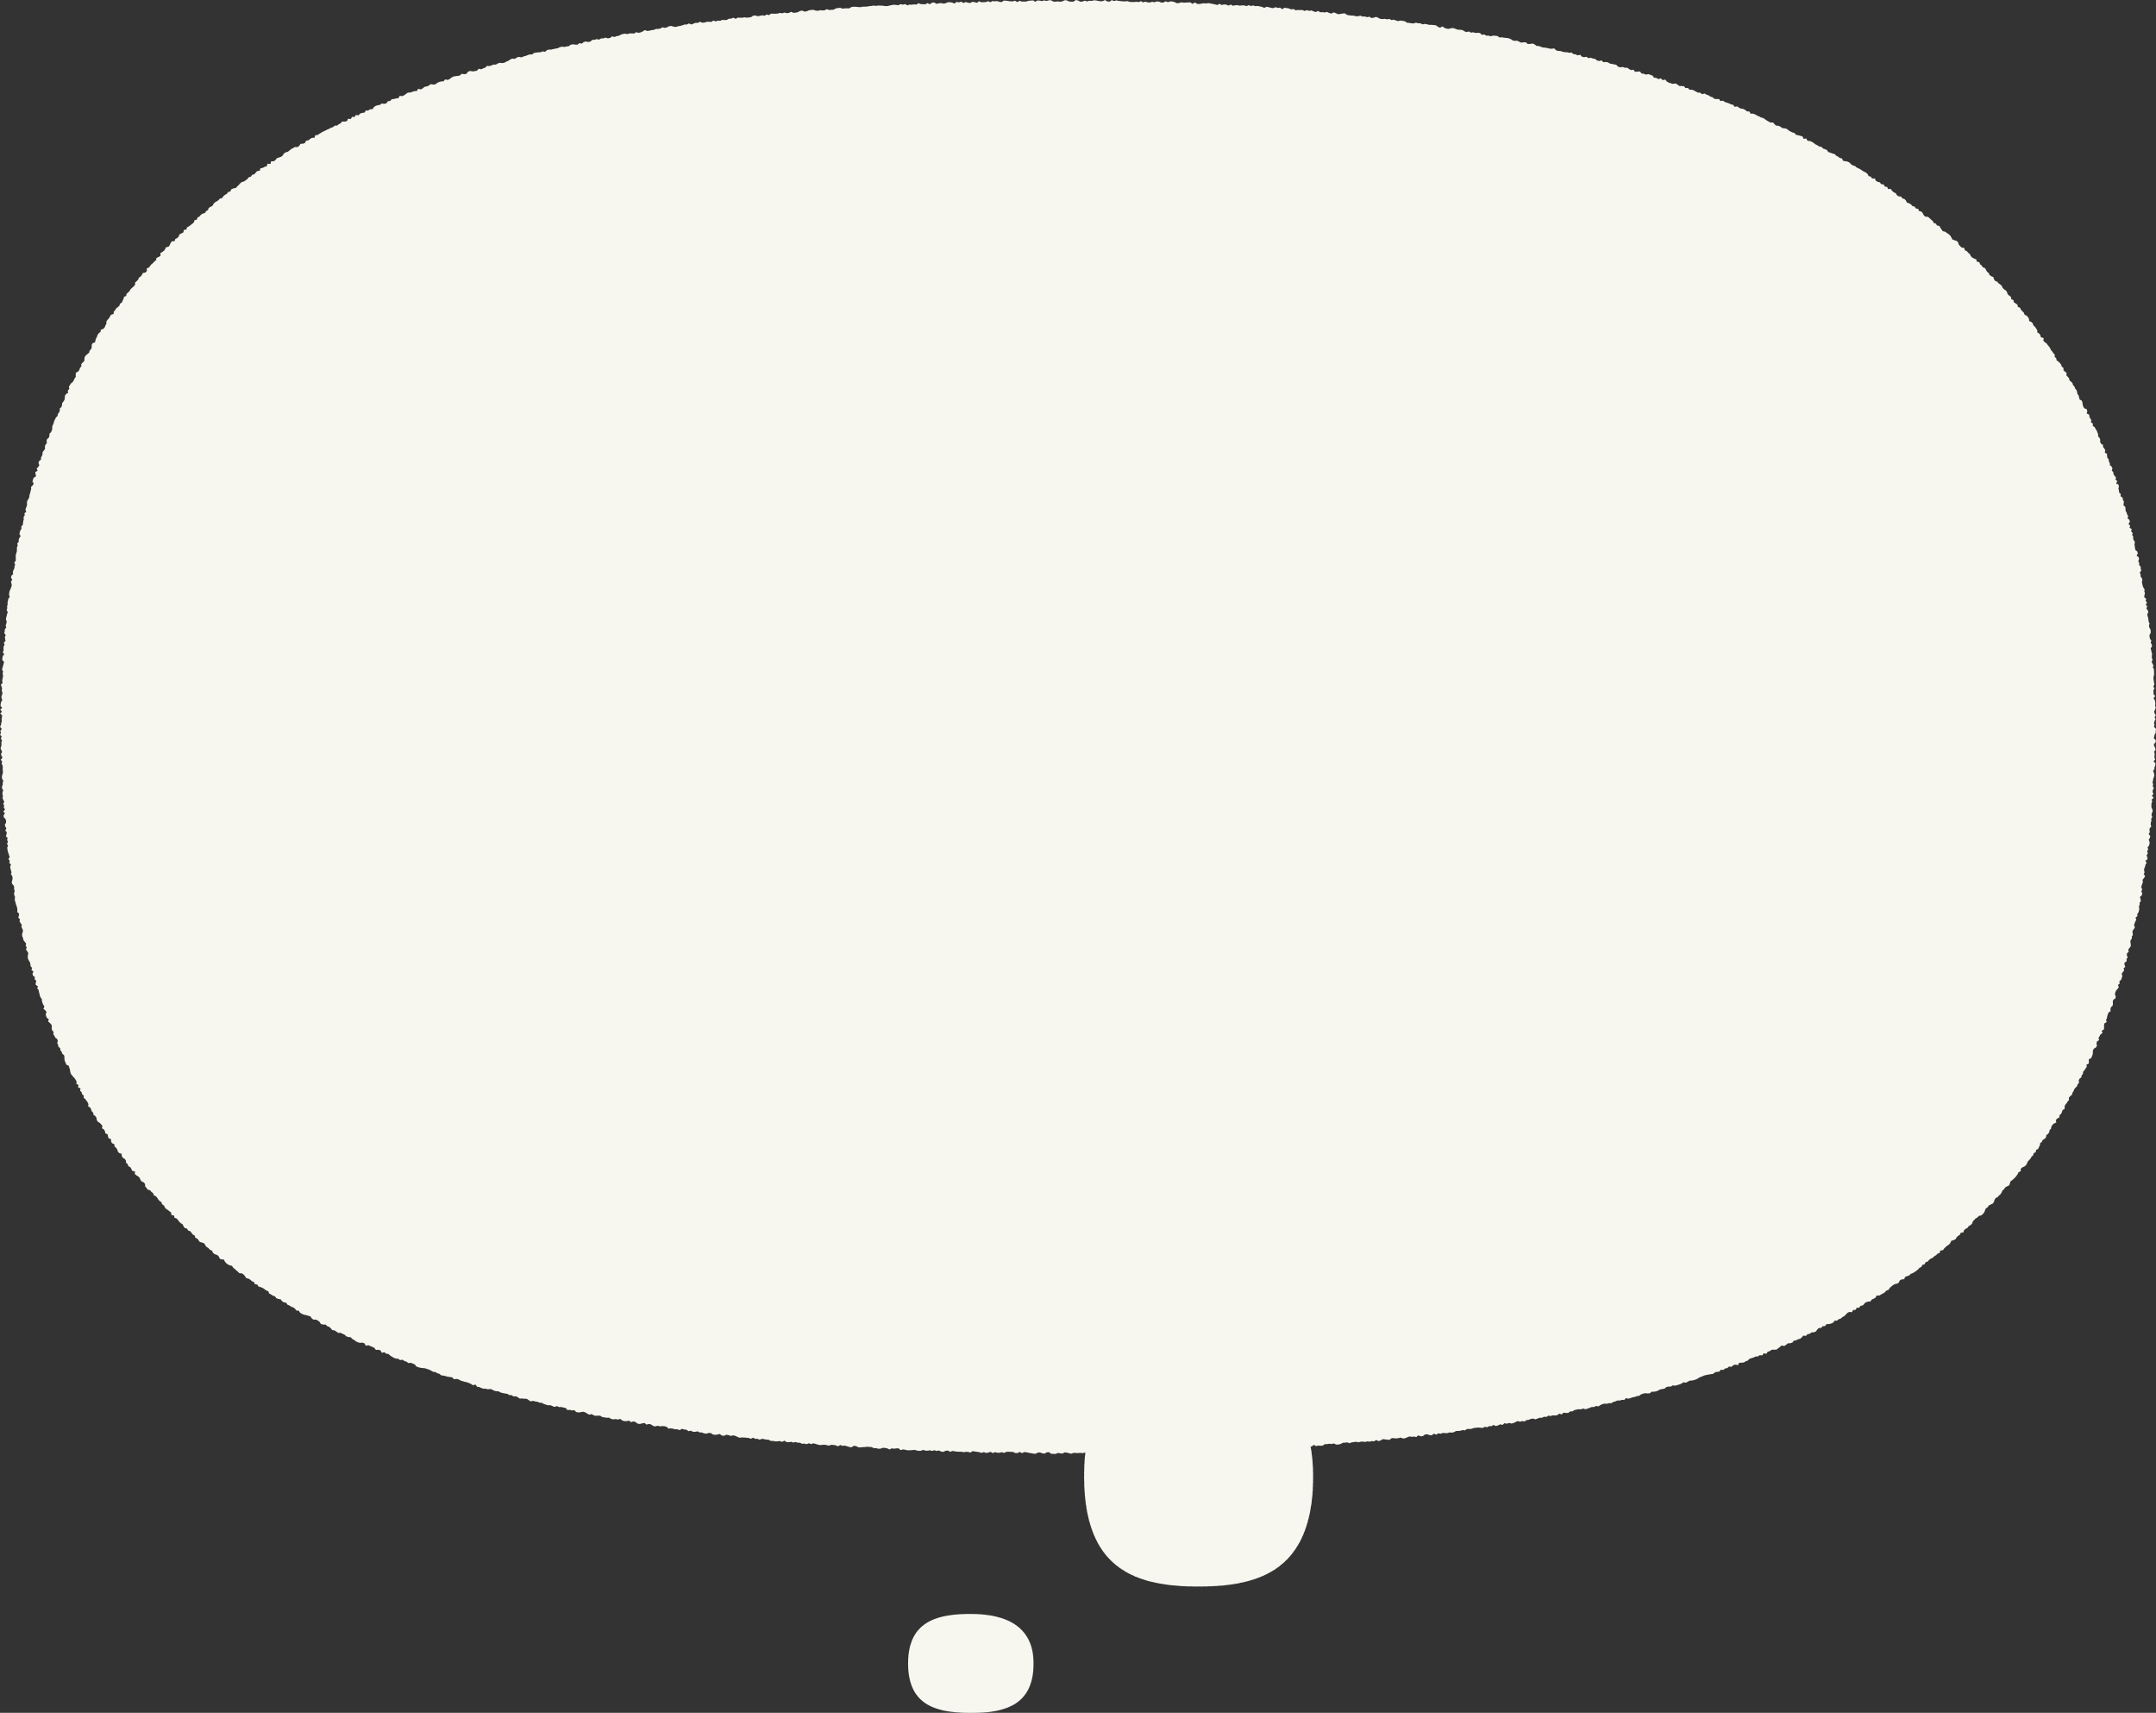 <svg xmlns="http://www.w3.org/2000/svg" width="797.666" height="633.604"><rect width="100%" height="100%" fill="#333333" stroke="none"/><g fill="#f7f7f0"><path d="m443.359 505.284-.089.091h-.089l-.088-.009-.089-.064h-.089l-.088.062-.089.015-.09-.016-.088.014-.087-.008-.089-.073-.089.006-.088.039-.089-.035-.088.041-.089-.029-.093-.009-.083.075-.089-.079-.088.013-.088.01-.088.043h-.177l-.087-.043-.09.075-.09-.08-.088.04h-.089l-.088-.02-.089-.02-.088-.007-.087.089-.091-.021-.086-.04-.088.016-.089-.016-.087.065-.09-.061-.087.054h-.088l-.085.011-.09-.062-.086.091-.092-.039-.089-.019-.087.07-.089-.022-.089-.034-.087.056-.091-.079-.087.043-.089-.027-.085.093-.09-.056-.089-.021-.088.007-.086.057-.086.013-.092-.029-.088.017-.087.03-.091-.079-.088.015-.085.085-.091-.065-.086.067-.092-.007h-.088l-.087-.054-.085.079-.089-.015-.087.021-.089-.006-.086.041-.089-.07-.087.032-.09-.03-.085.061-.091-.012-.089-.013-.088.018-.087.031-.083.029-.092-.005-.09-.018-.088-.007h-.088l-.087.019-.091-.02-.087.02-.088.011-.089.026h-.176l-.087.028h-.087l-.089-.018h-.089l-.087.018-.085.073-.088-.005-.088.005-.088.013-.091-.045-.088.013-.087.021-.083.073-.087.006-.088.01-.092-.048-.084.063-.088.011-.09-.015-.086.034-.089-.009-.092-.047-.091.008-.087.021-.084.051-.087.023-.09-.056-.087.024-.083.065-.082.024-.088.011-.097-.061-.083.065-.087.015-.092-.036-.085.043-.091-.024-.085.037-.092.01h-.178l-.08.086-.088-.04-.082.068-.091-.027-.081.031-.087.02-.096-.036h-.089l-.08.083-.087.021-.087.014-.091-.021-.083.028h-.089l-.09-.007-.081.071-.1-.064-.083.052h-.089l-.081.069-.088.01-.09-.012-.083.052-.09-.009-.084.042-.095-.045-.08.075-.09-.006h-.087l-.084.04-.087.013-.1-.056-.081.064-.09-.006-.083.047-.083.049-.1-.058-.081.059h-.09l-.083.045-.085.033-.086.022-.084.037-.083-.017-.1-.041-.087.016-.08.063-.085.03-.094-.033-.079.07-.086.022h-.089l-.081.055-.088.011-.085.032-.087.018-.1-.052-.077.076-.081.053-.085.028-.1-.035-.078.072h-.181l-.082.043-.094-.025-.087.017-.083.04-.079.063-.087.018-.081.049-.1-.035-.064.075-.086.025-.1-.043-.082.046h-.09l-.077.067-.1-.03-.083.039-.089.006-.072.091-.085.031-.1-.028-.085.027-.072.091-.1-.028-.073.085h-.091l-.095-.02-.085.025-.074.078-.087.019-.074.029-.094-.016-.086.025-.078.059-.086.022-.086.024-.084.031h-.086l-.084.032-.069.1-.1-.025-.08.049h-.091l-.088.017-.088.022-.071.084-.094-.007-.082.042-.081.043-.084.032-.079.051-.1-.031-.083.037-.072.078-.1-.018-.081.043-.073.075-.08.047-.076.062-.085.028-.1-.019-.083.035-.075.066h-.094l-.079.05-.083.036-.1-.01-.066.1-.081.041-.078.052-.1-.029-.062.106-.086.025-.089.017-.1-.027-.081.044-.059.115-.086.026-.1-.027-.065.093-.085.028-.09.014-.087.022-.076.059-.068.081-.078.052-.1-.029-.06.107-.092.008-.085.031-.078.051-.067.082-.092.008-.1-.018-.066.085-.082.04-.086.019-.067.082-.074.062-.109-.035-.051.124-.099.007-.083.037-.081.041h-.1l-.07.07-.069.073-.076.055-.1-.018-.048.127-.09.019-.083.036-.092.016-.058.1-.094.011-.056.113-.083.037-.106-.019-.068.075-.09.022-.084.036-.068.074-.052.11-.1.007-.07.067h-.1l-.049.117-.093.016-.083.038-.056.1-.098-.02-.05.111h-.1l-.046.119-.107-.014-.041.129-.086.032-.1-.007-.056.1-.075.055-.065.076h-.1l-.062.083-.084.039-.074.059-.08.047-.074.057-.079.049-.073.06-.072.062-.068.07-.1.016-.031.141-.1.006-.073.061-.063.078-.094.021-.04.12-.079.05-.1.007-.046.108-.065.074-.117-.009-.071.064-.076.055-.063.077-.065.074-.089.033-.067.07-.045.106-.065.073-.085.04-.083.044-.05.1-.068.068-.107.006-.02.145-.125-.015-.025.137-.087.039-.074.059-.095.027-.025.135-.1.016-.055.088-.053.09-.089.036-.048.1-.089.037-.05.095-.067.07-.069.067-.091.035-.062.077-.053.089-.06.079-.054.087-.1.024-.079.053-.034.115-.092.037-.046.1-.074.06-.065.073-.041.1-.1.033-.054.087-.07.066-.075.06-.054.087-.04.1-.078.056-.069.067-.03.116-.075.06-.039.1-.1.037-.071.065-.049.092-.079.056-.026.118-.094.039-.024.12-.061.077-.056.079-.065.073-.08.056-.022.12-.1.033-.014.129-.077.06-.08.057-.027.113-.053.086-.082.056-.024.117-.115.022-.047.092-.031.109-.045.094-.1.035-.035.1-.045.094-.07.069-.073.066.009.146-.074.065-.086.055-.015.122-.066.074-.053.086-.066.074-.049.09-.047.091-.09.053.007.14-.052.086-.111.034-.033.1-.048.09-.081.073-.026.109-.058.082-.061.079v.128l-.053.086-.061.079-.061.08-.04.1-.053.086-.068.074-.012.118-.089.058-.017.114-.037.1-.03.107-.077.068-.019.112-.065.077-.068.076-.038.1-.054.086v.122l-.1.05-.041.1-.037.1-.056.085-.046.092v.124l-.037.1-.028.1-.049.09-.106.052-.01.116-.068.077-.047.092-.024.106-.037.1-.025.1-.014.112-.1.057-.031.1v.123l-.026.1-.057.085-.017.109-.066.08-.069.079-.043.094-.011.113-.007.115-.066.081-.051.09v.12l-.053.089-.024.1-.043.094-.094.067-.009.113v.119l-.045.093-.034.1-.037.1-.071.08-.043.095-.041.1.019.126-.064.085.018.125-.085.074-.043.095v.113l-.011.11-.04.1-.053.09v.113l-.022.1-.065.085v.115l-.027.1-.053.091-.007.111-.065.086-.034.1-.036.1-.018.106-.029.1-.03.1v.113l-.015.107-.033.1-.064.088v.114l-.025.1-.069.086-.019.105.013.118-.057.091-.024.1.009.116-.041.1-.057.092v.112l-.024.1-.038.1v.113l-.077.085-.024.1.033.123-.038.1-.066.09.037.123-.093.081.015.116.016.116-.093.082-.026.1-.022.1.05.126-.043.1-.063.092.006.113-.023.1-.015.106-.025.1-.01.108-.03.126-.048.1-.026.1.005.112-.006.109-.033.1-.023.1.031.118-.071.092.012.113-.045.1.01.113-.019.105-.01.107-.007.113-.061.1.012.113-.045.1-.025.1-.016.105.048.12-.053.1-.027.1.005.11-.061.1.02.113-.031.1v.218l-.022.1-.021.105v.334l-.057.1.031.114-.024.1v.108l-.038.1-.024.1.014.111-.069.1-.017.106.051.117-.051.1.018.112.014.111-.028.1-.025.1-.034.1-.015.106-.007.108.028.112-.055.1-.015.107-.02.128v.109l-.021.106.005.109-.023.106.045.114-.029.105-.015.111-.022.1-.007.108.032.112-.018.106-.026.106.024.111-.056.1v.108l-.018.107.056.113-.033.105.009.109.012.115-.068.1.032.111-.038.105-.005.108.006.109-.032.106.055.112-.057.1-.013.107-.007.107.071.112-.018.106-.021.107-.02.11-.022.106.043.11-.021.107.016.108v.107l-.019.107-.009.107.017.108-.071.1.032.109.016.108-.014.107.028.109-.007.107-.032.107.008.108.027.108-.05.106-.012.107-.01.107.066.109-.076.106.072.109-.072.107.079.108-.016.118-.011.1.007.108-.02.107-.013.108-.036.112.073.109-.06.109.024.109-.037.108.066.108-.04.108.048.108-.022.106.006.108-.009.108-.03.109.032.107.032.107-.049.109.027.107.036.107-.07.11.06.106-.025.109.038.113.01.1-.01.111.009.107v.108l-.025.109-.015.108.011.107.047.105-.027.11v.107l-.033.11v.108l.045.1-.012.11v.108l.022.106-.022.114.031.106.04.1-.042.111.036.1-.015.109.05.1-.069.113.065.1-.054.112.006.107.069.1.024.105v.108l-.048.112.024.105.038.1-.044.112.063.1-.014.11-.026.111.07.1-.022.11.034.1-.04.113.044.1-.034.112.011.107.012.107.026.1.023.1.026.1-.049.115.051.1-.02.111.069.1-.035.155.012.106.018.106.025.1-.026.112.055.1.012.106-.008.109-.025.112.011.106.063.1.022.1v.109l.025.1-.026.113.008.107.031.1-.012.111.006.107.025.1.016.105.029.1.017.105.009.107-.006.11.074.093-.011.111-.021.113.065.095-.018.113.043.1.046.1-.017.113.037.1.028.1-.018.113-.026.139.014.106.029.1.017.106.051.1.053.1-.021.115.043.1-.028.117.047.1.042.1-.012.113-.012.113.014.106.035.1.042.1.016.106.009.108.058.093-.027.118.081.086-.039.122.02.1.077.087-.015.104.067.09-.02.117v.112l.089.082-.027.12.057.092.009.108.023.1.012.107.034.1.045.1.005.11.022.1.029.1.046.095-.042.127.074.085.05.093-.034.125.015.107.032.1.076.083-.028.124.072.084.058.089.019.105-.01.117.024.1.057.09-.017.12.047.093.031.1.077.081.025.1-.023.124.034.1.015.12.07.083.006.112.054.09.018.106.073.081.017.107v.116l.017.107.031.1.027.1.1.069.023.1.025.1.009.111.018.107.045.093.052.089.058.086.042.095.04.1-.025.126.089.069-.022.129.1.062-.02.128.063.083.014.11.069.079v.12l.063.082.048.091.046.092.029.1-.009.124.084.069.031.1.024.105.06.083.007.116.077.073.042.094.01.115.037.1.078.071.06.082.049.089-.018.134.08.069.038.1.012.115.093.059.014.114.026.105.1.057v.125l.039.1.091.059.007.12.06.081.047.09.02.111.051.088.1.05.007.121.038.1.08.065.044.093.006.123.067.075.022.111.08.064.042.095.029.106.113.037-.01.138.062.078.077.066.056.083.029.106.046.091.088.055.047.091v.13l.054.085.043.1.1.041.047.091.069.07.021.115.085.055.051.087.042.1.052.086.074.065.021.116.072.067.037.1.047.092.075.063.063.075.066.073.007.133.107.03.016.124.09.047.049.071.046.094.06.078.073.064.034.107.045.095.1.039.038.1.089.046.049.091.047.093.078.058.021.124.083.052.047.094.05.091.1.035.082.052.038.105.051.09.073.062.05.09.085.048.034.111.059.081.09.041.072.063.035.111.055.085h.118l.038.107.049.094.066.072.076.057.095.032.044.1.065.072.059.081.063.075.058.082.107.013.067.07.051.092.044.1.094.031.071.063.061.079.081.048.035.117.1.025.043.107.089.036.082.047.068.068.068.069.08.048.035.121.074.059.07.066.086.039.049.1.082.045.095.024.048.1.071.063.094.024.046.107.08.048.069.067.082.044.068.068.05.1.1.014.047.107.071.064.078.051.093.024.085.038.085.037.049.106.067.071h.1l.077.052.066.073.046.113.086.035h.1l.061.085.081.045.063.08.055.1.092.021.071.065.068.071h.1l.077.052.078.05.061.087.081.043.1.01.059.093.074.06.068.074.075.056.086.033.1-.01.081.043.044.129.111-.026.078.05.08.047.076.054.053.111h.1l.085.032.045.133.11-.028.066.079.091.019.065.084.072.067.074.062.08.047.095.007.068.078.106-.023.069.076.084.034.068.078.1-.011.081.042.078.051.056.112.081.042.085.033.091.016.092.013.082.041.083.038.076.058.074.062.092.011.072.07.085.033.068.083.09.017.086.028.084.034.09.014.087.023.062.1.1-.02.086.027.074.065.083.036.083.037.087.024.08.046.08.048.072.074.1-.037.059.121.088.02.079.051.082.041h.094l.083.037.1-.021.081.044.077.061.087.02.089.016.076.063.085.029.087.023.087.02.074.07h.093l.073.076.1-.013.077.06.074.072.094-.007.088.016h.092l.074.075.075.07.1-.03.083.036.088.018.08.05.09.006.077.064.082.04.083.038.094-.01.08.051.081.049.1-.047.079.056.092-.005.084.033.086.022.066.117.094-.011.084.036.1-.022.069.106.086.026.094-.014.1-.026.084.035.077.069.079.062.1-.033.078.066.084.033.093-.015.088.013.078.071.087.019.087.019.092-.006.078.072.086.025.093-.018.085.029.1-.039.075.09.084.037h.09l.095-.028.076.086.1-.043.084.037.076.087.087.02.1-.032.094-.023.076.09.1-.035.086.025.077.081.085.032.1-.039.085.034.092-.014.089.007.085.029.075.1.091-.011.087.018.085.036h.09l.083.049.1-.075.084.039.088.011.078.083.093-.026.082.059.088.007.093-.031.082.061h.089l.083.048.087.021.094-.041h.089l.079.082.087.021.091-.018.093-.033.079.087.087.018.1-.062.087.024.084.044.093-.034.086.029.083.058.084.047.091-.014h.089l.088.012.088.01.084.049.1-.062.082.066h.089l.084.051.094-.054.086.025.087.023.088.008.083.067h.052l.086.028.089-.007.09-.015.085.046.095-.065.082.076.088.011.091-.028.085.047.092-.013.086.037h.089l.084.06.09-.011.086.034.093-.054.085.049.092-.046.086.035.086.037.087.029.09-.014.089-.008.087.024.087.029.092-.052.088.014.087.019.085.058.094-.078.085.051.09-.018.086.039.086.037.087.026.094-.087.088.013.085.065.088.012.09-.019h.089l.089-.015.088.01.088.009.085.061.089-.006.086.039.089-.007.091-.048.088.008.087.026.086.062.092-.067.087.024.09-.022h.088l.084.1.09-.043.088.02.087.032h.178l.089-.019.087.031.087.028.089-.007.091-.051.087.048h.089l.089-.023.087.036.09-.04.087.042.089-.028.086.063.088.016.09-.064.089-.011.086.071.09-.05.088.019.088.02.088.007h.089l.088.028.089-.022h.088l.087.04.09-.08.088.017.088.022.088.017.087.043.089-.046.087.049.089-.023.089-.041.087.072.089-.054.088.034h.088l.089-.032.088.044.089-.064h.176l.088.006.087.06h.088l.089-.062.088.071.089-.063.088.013.088.029.088.02.088.023.088.013.089-.067.088-.013.088.052.088.018.089-.072.088-.011.088.094h.176l.089-.059.088.027.088.011.089-.066.088.015.088.033.088.027.088-.049.088.009h.088l.089-.01.089.016.089-.033.089.036.089-.035.089.078.089-.013.088-.065.089.018.089.036.089.02.088-.026.089.013.088-.064.089.061.089.005.088-.081.098.069.089.007.088-.068h.176l.088-.023.089.036.088-.033.089.023.089.065.088-.038.088.007h.088l.089.022.087-.1.09.068h.088l.086-.006h.088l.088-.039.088-.01.088-.007.088-.012.089.028h.088l.087-.029.09.057.087-.042h.088l.087-.039.089.038.088-.02.089.043.087-.034.091-.013.088-.021.091.073.087-.029.086-.073.089.033.089.024.089.015.085-.094.091.083.087-.041.088-.021.087-.037.091.076.085-.081.089.017.088-.01.09.033.086-.065.091.063h.088l.086-.054.09.051.086-.045.09.027h.083l.087-.022.086-.047.09.042.086-.047.086-.042.092.081.086-.049.087-.019h.088l.086-.04h.088l.089.016.088-.006.089.006.089.013h.089l.084-.076h.088l.092.056.087-.018h.088l.09.017.087-.023.084-.071.091.035.087-.018.091.035.082-.1.093.074.086-.035.09.015.088-.011.083-.083h.089l.087-.023.09.017.086-.033.093.063h.088l.086-.03.083-.067.088-.009.087-.016.092.045.085-.047.092-.028.087-.018.091.032.086-.036h.088l.09.017.086-.032.09.019.085-.035.09.016.082-.074.094.062.085-.04.082-.073.09.015.09.017.089.005.079-.093h.089l.09.014.087-.013.085-.035.094.053.087-.017.083-.052.084-.047.091.02.088-.012.091.023.078-.095.1.057.087-.014.079-.089.088-.012.095.049h.089l.079-.086.1.055.08-.075.092.027.083-.049.091.012h.089l.074-.033.091.012.086-.027.081-.064h.089l.088-.011.084-.042.092.022.078-.083h.09l.088-.008.083-.045.087-.015.087-.015.091.011.092.017.08-.067.093.025.08-.063h.09l.079-.068.1.062.084-.039.081-.058.094.031.075-.1.094.031.083-.044.095.032.086-.023.08-.059.081-.055.1.036.084-.038.094.024.077-.078.087-.014.081-.051.086-.02.1.043.082-.045.082-.044h.09l.079-.06.093.014.077-.073.094.022.083-.041.092.007.087-.017.074-.086.1.045.071-.1.094.018h.09l.074-.084h.09l.076-.074.081-.02.086-.024.092.008.081-.045.1.039.083-.035.082-.043.081-.047h.091l.078-.058.1.024.075-.073.079-.054.085-.027.093.007.084-.034h.092l.075-.072.085-.029.079-.052h.093l.082-.04.093.007.067-.1.1.033.082-.039.082-.041.087-.02.081-.046.088-.016.072-.078.081-.044.086-.025.1.013.09-.012.069-.087h.093l.087-.023.08-.048.076-.061.087-.02.073-.022.068-.088.086-.024h.092l.074-.065.1.019.082-.039.084-.033.08-.047.072-.074.1.024.076-.061.076-.057.092-.005.084-.031.082-.039.075-.062.075-.06.081-.041.079-.05.086-.028.087-.024.088-.022.09-.015.067-.085.085-.029.09-.014.06-.1.1.012.067-.084.089-.019.063-.095.1.016.064-.09.083-.035.107.029.047-.134h.1l.091-.014.071-.07.083-.038.061-.095.082-.04.083-.035.076-.056.095-.007.07-.071.1.014.05-.12.109.029.051-.117.085-.033.067-.076h.1l.1-.007.068-.075.068-.074.065-.081.11.025.071-.067.065-.08.1-.006.083-.039.055-.1.09-.023.074-.058.087-.03.065-.078.056-.1.108.015.057-.095.092-.02.064-.079.1-.011.081-.044.051-.106.061-.084.1-.011.057-.092.1-.011.05-.106h.1l.087-.031.06-.053.049-.108.1-.007.065-.075.083-.041.062-.08.075-.055.059-.086.057-.09.074-.058.112.011.04-.12.1-.009.043-.114.1-.009.049-.1.093-.026.055-.092.061-.081.087-.036.1-.017.049-.1.08-.048.071-.064.04-.114h.108l.072-.061.075-.057.072-.062.053-.093.085-.042.047-.1.059-.083.065-.072.071-.063.093-.03.075-.058.034-.12.074-.059.1-.015.031-.123.082-.048.087-.041.056-.086.083-.047.073-.061.068-.068.065-.074.054-.088.077-.056.037-.111.091-.036.035-.113.088-.041.05-.092.067-.069.081-.051.057-.084.074-.061.055-.085.086-.046.021-.128.106-.021.046-.1.059-.08.062-.076.071-.065.052-.089.031-.113.09-.043.082-.052.04-.1.056-.083.074-.062.031-.112.107-.025.026-.117.059-.08.081-.056.043-.1.077-.06.058-.08.025-.117.053-.086.056-.083.076-.062.053-.086.1-.034.06-.079.05-.089.043-.107.029-.11.073-.065.043-.1.078-.061.084-.055.045-.094.023-.115.042-.1.081-.059.054-.085.062-.077.043-.1.029-.108.067-.073.04-.1.077-.064.084-.058.029-.108.022-.113.071-.07.061-.079.057-.082.051-.088.045-.092.033-.1.087-.058v-.131l.061-.079.089-.057.062-.079.036-.1.032-.1.056-.083.053-.086.038-.1.062-.079.02-.112.081-.064.012-.118.084-.063.031-.1.037-.1.009-.119.069-.075.03-.1.081-.066.052-.087.011-.117.068-.076.049-.09.009-.117.06-.082.013-.114.039-.1.064-.08.093-.06-.023-.137.058-.084.082-.064v-.12l.065-.08.032-.1.023-.107.084-.069v-.122l.024-.106.055-.087.039-.1.056-.086-.006-.123.049-.09.072-.078.018-.108.042-.095.027-.1.047-.092.064-.083.022-.106.057-.087-.011-.124.026-.1.075-.078.014-.11.051-.091.007-.113.054-.089.04-.1.051-.091-.014-.123.094-.07v-.232l.095-.07.029-.1.03-.1.007-.112v-.114l.036-.1.088-.075.035-.1-.018-.123.017-.107.084-.077-.022-.124.042-.1.034-.1.081-.079-.031-.127.086-.078.007-.111v-.115l.013-.108.089-.078-.021-.122.033-.1.012-.108.024-.1.027-.1.083-.081-.007-.116.022-.1.067-.088.009-.109-.006-.114.019-.1.088-.081.008-.109-.032-.123.017-.106.031-.1.058-.092.047-.1-.032-.122.07-.089-.018-.117.073-.088.023-.1.025-.1-.029-.12.044-.1.055-.094-.021-.117.066-.091-.032-.12v-.11l.086-.086-.009-.113.047-.1-.034-.12.006-.109.07-.091-.022-.116.05-.1.052-.1v-.111l-.013-.113v-.109l.053-.1v-.111l.045-.1-.014-.113v-.11l.052-.1.041-.1-.035-.118.023-.1.029-.1.038-.1-.031-.116.078-.092-.007-.111.049-.1.02-.105.009-.108-.015-.112.033-.1v-.109l.047-.1-.016-.112-.019-.113.073-.1.016-.106-.037-.116.039-.1-.041-.116.016-.106.028-.1.021-.105-.015-.111.057-.1.046-.1-.054-.118.032-.1-.021-.112.011-.107.03-.1.016-.106.046-.1-.051-.116.09-.1-.018-.111-.023-.112.05-.1-.032-.113.046-.1-.029-.112.058-.1.023-.106v-.108l-.034-.112.041-.1.022-.106-.067-.116.045-.1-.01-.109v-.108l.067-.1-.023-.111v-.108l.024-.106-.008-.137.043-.1-.031-.111.014-.107.036-.105-.018-.11-.035-.111v-.216l.03-.106-.026-.11.084-.1-.07-.113.06-.1-.035-.11.009-.107.041-.105-.043-.11.017-.107-.026-.109.022-.106.007-.107.031-.106.014-.107-.022-.109-.03-.109.053-.106v-.107l.033-.106.005-.108-.077-.11.062-.106-.026-.108v-.107l.006-.108-.025-.108.059-.106-.013-.108-.042-.108-.012-.108.071-.106v-.108l-.074-.109.01-.107.021-.107.044-.107v-.108l.011-.107-.08-.108.022-.109-.019-.109.021-.109.039-.109-.039-.108.049-.109-.049-.107-.018-.108.039-.109.024-.109-.025-.107.011-.108-.006-.108-.024-.107-.042-.107.065-.11-.055-.115v-.108l-.008-.107.047-.11-.051-.105.042-.11-.009-.107-.013-.107-.01-.107v-.107l.023-.109v-.108l-.006-.107v-.108l-.047-.1.026-.11-.04-.1-.033-.105.038-.111-.03-.105v-.119l.011-.109-.023-.106-.014-.106-.022-.106.055-.113-.01-.107-.042-.1.026-.11-.053-.1-.015-.106-.006-.107.047-.113v-.108l-.015-.106-.042-.1-.013-.106.025-.111-.036-.1-.01-.107-.007-.107-.027-.1-.007-.107.04-.114-.025-.1-.054-.1.036-.114-.057-.1.046-.115-.051-.1.021-.112-.079-.1.01-.11.02-.112-.025-.1.012-.11-.049-.1-.028-.1-.014-.106-.016-.105.021-.113-.024-.1-.049-.1v-.109l-.031-.1.058-.121-.022-.1v-.109l-.061-.1v-.11l-.037-.1.03-.116-.012-.106-.084-.09.048-.12-.018-.105-.076-.091-.017-.105-.009-.107-.013-.106.022-.115-.04-.1-.033-.1.008-.112-.044-.1.018-.114-.062-.093.029-.118-.088-.085.024-.116-.068-.091.057-.126-.018-.105-.075-.088.035-.146-.044-.1-.019-.1-.045-.1-.006-.109v-.11l-.074-.088.009-.114v-.113l-.041-.1v-.11l-.087-.082.015-.116-.066-.089-.007-.109-.023-.1.018-.118-.01-.108-.1-.078.044-.128-.073-.085.022-.12-.058-.091-.042-.1-.006-.11-.061-.089.027-.123-.034-.1-.067-.086v-.111l-.038-.1v-.111l-.054-.091-.011-.109v-.112l-.087-.076.011-.114-.04-.1-.05-.092v-.113l-.083-.077-.03-.1.003-.118-.03-.1-.056-.089v-.116l-.029-.1-.028-.1-.044-.094-.036-.1-.078-.078.01-.12-.081-.076.018-.125-.045-.093-.031-.1-.007-.112-.1-.065.024-.129-.016-.103-.1-.063-.039-.1-.02-.106-.01-.112-.023-.1-.087-.07-.02-.107-.016-.109-.047-.091-.015-.109-.02-.107-.057-.086-.022-.106-.06-.084-.021-.107-.052-.088-.069-.078-.014-.111-.052-.088-.057-.085.014-.129-.068-.078-.059-.083v-.122l-.07-.076-.021-.108-.049-.09-.057-.084-.076-.072-.013-.114-.063-.08v-.125l-.056-.084-.045-.092-.05-.088-.033-.1-.044-.093-.051-.088-.046-.091-.076-.069-.048-.09.017-.137-.109-.045-.022-.109-.039-.1-.082-.064v-.126l-.044-.093-.043-.094-.063-.078-.025-.108-.054-.085-.09-.057-.008-.122-.038-.1-.057-.082-.082-.062-.026-.108-.058-.082-.056-.085-.03-.1-.09-.054-.014-.119-.07-.071-.074-.067-.014-.12-.086-.057-.01-.123-.068-.072-.062-.077-.024-.112-.044-.094-.071-.069-.06-.079-.03-.108-.057-.082-.072-.067-.048-.09-.089-.051-.044-.094-.022-.115-.087-.053-.068-.071-.029-.11-.069-.07-.037-.1-.039-.1-.09-.048-.04-.1-.067-.071-.025-.115-.1-.034-.017-.124-.089-.048-.076-.061-.056-.083-.031-.11-.064-.075-.052-.087-.082-.055-.018-.126-.107-.026-.059-.08-.055-.084-.024-.119-.052-.087-.094-.039-.085-.049-.034-.11-.044-.1-.057-.082-.072-.064-.065-.072-.1-.032-.049-.093-.047-.095-.037-.107-.1-.03-.041-.1-.089-.042-.034-.112-.067-.071-.057-.083-.065-.073-.108-.016-.06-.079-.038-.108-.051-.091-.093-.035-.034-.114-.094-.033-.046-.1-.091-.036-.052-.09-.074-.06-.09-.047-.036-.114-.056-.085-.089-.038-.045-.1-.108-.011-.062-.077-.044-.1-.08-.051-.061-.078-.046-.1h-.112l-.035-.118-.1-.021-.035-.118-.1-.016-.049-.1-.09-.035-.073-.06-.033-.124h-.111l-.049-.1-.088-.036-.04-.114-.066-.083-.077-.054-.073-.061-.069-.068-.073-.06-.079-.051-.062-.08-.089-.033-.067-.07-.057-.088-.076-.056-.094-.024-.092-.027-.035-.128-.092-.027-.064-.073-.077-.054-.057-.09-.09-.03-.081-.046-.084-.04-.048-.107-.078-.05-.078-.043-.056-.092-.094-.021-.067-.071-.083-.049-.065-.076-.071-.064-.08-.047-.1-.015-.041-.124-.111.016-.032-.131-.085-.036-.091-.03-.09-.025-.053-.1-.087-.031-.076-.054-.071-.064-.065-.079-.086-.033-.096-.014-.067-.074-.076-.054-.1-.013-.067-.075-.055-.1-.1.005-.075-.056-.074-.06-.068-.073-.07-.068-.087-.032-.074-.06-.08-.047-.072-.064-.082-.041h-.1l-.048-.122-.1-.008-.067-.078-.075-.059-.086-.021-.08-.047-.067-.078-.107.025-.054-.111-.087-.028-.082-.054-.082-.039-.083-.037-.068-.076-.106.022-.054-.115h-.1l-.091-.015-.065-.086-.084-.035-.07-.073-.084-.036-.072-.068-.11.038-.06-.087h-.095l-.076-.056-.075-.06-.081-.044h-.1l-.062-.1h-.1l-.058-.109h-.1l-.092-.009-.07-.077-.062-.058-.1.025-.083-.036-.083-.037-.074-.064-.061-.106-.1.03-.064-.1-.107.039-.074-.065-.091-.013-.058-.116-.082-.041-.081-.044-.1.028-.08-.048-.089-.017-.073-.108-.1.01-.1.011-.059-.118-.1.02-.077-.057-.064-.08-.1.005-.08-.048-.1.024-.083-.038-.066-.1-.084-.033-.087-.016-.086-.024-.072-.07-.088-.02-.1.012-.066-.1-.1.033-.084-.034-.071-.084-.087-.021-.081-.046-.1.023-.065-.073-.1.02-.085-.028-.066-.107-.1.036-.077-.06-.089-.013-.072-.085-.1.014-.085-.032h-.091l-.082-.035-.083-.038h-.091l-.079-.04-.068-.1-.1.024-.089-.011-.085-.035-.087-.02-.089-.013-.082-.039-.082-.044-.09-.007-.073-.086-.081-.047-.1.025h-.092l-.072-.094h-.091l-.1.02-.08-.055-.08-.057-.093.013-.085-.03-.076-.075-.082-.043-.087-.018-.089-.01-.077-.02-.093.009-.077-.081-.087-.019-.087-.009-.1.038-.081-.038h-.091l-.078-.07-.095.025-.072-.1-.088-.013-.092.012-.083-.04-.093.02-.079-.065-.1.035-.082-.047-.078-.071-.088-.013-.089-.005-.084-.04-.082-.048h-.09l-.1.041-.081-.01-.083-.042-.077-.084-.1.071-.083-.047-.077-.088-.088-.013-.092-.008h-.09l-.085-.03-.086-.025-.093.027-.081-.058h-.089l-.085-.033-.1.044-.088-.009-.086-.023-.088-.011-.079-.081-.087-.02-.087-.019-.094.033-.082-.043-.084-.045-.092.022-.081-.065-.093.025-.086-.031-.091.015-.088-.011-.079-.062-.083-.05-.095.05-.091.016-.081-.076-.092.027-.085-.042-.09.008-.083-.052-.093.03h-.089l-.085-.033h-.089l-.088-.017-.086-.024-.076-.086-.09.008-.092.025-.094.016-.083-.059-.085-.047-.1.067-.081-.036-.083-.056-.092.031-.087-.019-.09.007-.082-.075-.095.062-.085-.04-.085-.05-.091.024-.085-.042-.093.045-.084-.052h-.177l-.09.014-.083-.074-.091.023-.082-.049-.09-.023-.087-.018-.1.083-.077-.09-.09.018-.086-.044-.093.055-.087-.015-.09-.035-.083-.023-.093.06-.085-.055-.087-.026-.087-.026-.09.013-.085-.042-.09.033-.086-.049-.092.054-.087-.044h-.089l-.09.014-.086-.023h-.089l-.09.028-.085-.062-.092.059-.085-.056-.088-.009-.09.03-.085-.065-.092.067-.087-.038-.087-.023-.088-.022-.087-.025-.089.02-.088-.013-.09.018-.089.023-.088-.007-.081-.08-.1.082-.082-.081h-.088l-.089.006-.089.009-.087-.024-.09.043-.089.011-.086-.062-.088-.036-.088-.005-.09.045-.087-.052-.091.071h-.088l-.087-.05-.088-.01-.093.046-.084-.029-.089.04-.089-.006-.087-.04-.089.041-.087-.067-.09.051-.085-.019-.089.016h-.091l-.088-.01-.088-.043-.088.017h-.088l-.089-.017-.088-.015-.091-.026-.089.039-.085-.056-.089.095-.088-.019-.088-.081-.089.061-.088.01-.084-.015-.093-.033h-.088l-.089.029-.088-.01-.089.04-.088-.046-.088.051-.088.008-.089-.066Z"/><path d="m398.016 0-.836.6-.836.015-.834-.075-.836-.42-.834-.026-.832.434-.833.1-.833-.1-.831.093-.833-.051-.838-.494-.833.037-.831.257-.834-.227-.83.267-.834-.185-.833-.06-.825.492-.84-.519-.83.082-.831.065-.826.285-.832.006-.834-.006-.837-.28-.823.494-.842-.53-.825.264-.833-.025-.833-.108-.834-.131-.833-.041-.817.587-.836-.15-.838-.257-.827.107-.834-.106-.815.43-.841-.4-.819.355-.83.011-.83.06-.845-.406-.81.6-.845-.257-.834-.11-.815.443-.837-.147-.84-.224-.816.369-.853-.518-.819.285-.84-.185-.8.616-.851-.366-.837-.138-.83.047-.813.374-.826.1-.84-.207-.826.111-.821.194-.857-.518-.825.1-.8.56-.854-.423-.806.443-.835-.049-.831-.018-.851-.341-.8.519-.836-.1-.823.139-.832-.042-.813.269-.86-.457-.817.214-.844-.2-.8.4-.836-.087-.837-.086-.824.119-.817.2-.817.194-.834-.034-.84-.12-.836-.045-.832-.018-.823.124-.84-.109-.822.131-.826.073-.817.17-.83.028-.83.014-.817.183-.837-.057-.841-.1-.833-.021-.821.124-.786.494-.836-.034-.829.034-.825.083-.86-.295-.824.083-.818.141-.785.481-.827.037-.824.067-.866-.314-.788.414-.824.07-.844-.1-.807.224-.84-.073-.867-.3-.826.057-.817.138-.794.333-.815.153-.879-.39-.814.157-.781.431-.811.174-.824.076-.883-.4-.779.427-.821.1-.863-.239-.8.283-.853-.152-.8.246-.826.06-.836-.017-.836-.014-.756.564-.866-.232-.771.449-.86-.179-.8.209-.816.144-.869-.24-.833.009-.754.545-.815.14-.822.089-.858-.143-.809.17-.84-.018-.844-.049-.763.466-.9-.419-.781.343-.834.02-.761.456-.826.065-.85-.081-.78.341-.847-.059-.789.277-.89-.3-.75.495-.846-.042h-.837l-.791.264-.823.086-.907-.366-.761.42-.846-.038-.781.308-.778.322-.914-.385-.764.387-.843-.01-.781.3-.8.218-.811.145-.791.244-.859-.088-.9-.273-.821.105-.754.417-.8.2-.888-.221-.743.459-.81.144-.847-.003-.762.363-.826.07-.8.213-.816.117-.924-.345-.727.5-.763.348-.8.185-.9-.23-.731.474-.851-.021-.854-.03-.776.283-.887-.167-.819.112-.781.263-.741.414-.817.119-.764.324-.908-.234-.7.569-.8.165-.924-.284-.769.3-.847.012-.728.443-.9-.2-.78.254-.84.04-.681.6-.8.2-.9-.188-.8.177-.678.6-.907-.187-.688.562h-.854l-.893-.13-.8.167-.7.513-.817.124-.8.179-.889-.1-.8.167-.734.389-.81.147-.808.156-.793.2h-.859l-.791.21-.65.63-.914-.162-.753.32-.852.029-.824.111-.815.14-.671.552-.884-.032-.768.278-.765.283-.789.211-.746.339-.942-.2-.781.241-.678.515-.913-.12-.764.286-.685.493-.753.311-.715.406-.8.187-.92-.125-.783.234-.7.433-.883-.023-.742.332-.78.237-.9-.067-.618.636-.766.272-.735.343-.958-.19-.585.7-.81.166-.833.112-.955-.175-.759.289-.554.757-.807.174-.965-.181-.615.611-.8.184-.847.091-.823.142-.712.389-.643.532-.732.342-.982-.193-.561.7-.867.055-.8.205-.732.338-.634.539-.87.055-.959-.122-.622.56-.77.261-.816.168-.628.541-.694.409-1.021-.23-.482.82-.884.041-.778.244-.766.272-.894.027-.663.462-.652.483-.716.361-.98-.12-.453.836-.848.124-.8.2-.861.1-.55.653-.88.071-.49.751-.783.243-1-.128-.637.492-.844.143-.787.24-.638.487-.491.728-.906.044-.663.442-.927.016-.458.771-.872.106-.781.251-.531.643-1.026-.126-.471.733-.966-.029-.434.785-1.011-.093-.39.846-.811.212-.988-.049-.524.638-.709.364-.613.5-.938.032-.585.544-.786.255-.691.389-.75.308-.7.376-.742.322-.688.395-.676.408-.641.459-.9.1-.287.93-.958.036-.682.4-.594.516-.885.137-.377.793-.739.327-.961.046-.437.709-.612.488-1.032-.033-.668.419-.715.362-.6.506-.612.486-.838.215-.633.461-.428.7-.612.482-.8.261-.778.291-.471.644-.643.445-1.005.038-.19.954-1.121-.088-.232.9-.817.254-.7.387-.89.179-.231.89-.961.106-.517.581-.5.595-.84.239-.447.649L92 65.6l-.467.624-.628.46-.647.443-.855.233-.582.509-.5.587-.568.518-.511.574-.942.152-.745.35-.316.758-.862.242-.437.64-.7.4-.611.478-.386.684-.9.215-.5.575-.658.435-.7.4-.506.573-.373.685-.736.369-.653.442-.278.766-.708.395-.371.679-.894.241-.67.43-.46.606-.742.371-.243.78-.886.257-.228.787-.576.509-.617.474-.607.483-.756.37-.21.791L68 85.1l-.134.846-.728.393-.754.376-.256.747-.5.566-.771.367-.221.768-1.084.143-.44.609-.287.717-.428.617-.98.228-.327.685-.419.621-.663.453-.687.438.082.958-.7.431-.808.359-.137.8-.617.486-.5.565-.617.489-.46.59-.441.6-.844.349.068.92-.492.568-1.046.227-.31.682-.454.592-.686.454-.244.719-.549.537-.574.522-.027.842-.5.567-.576.52-.57.525-.373.637-.5.568-.637.49-.115.78-.833.384-.16.752-.352.648-.265.693-.725.447-.18.736-.611.51-.635.5-.354.644-.512.565-.04.8-.98.328-.384.629-.349.647-.524.56-.432.606.007.816-.348.645-.267.681-.461.591-1 .34-.095.762-.642.51-.438.6-.227.7-.347.645-.24.691-.136.737-.968.372-.29.669.033.808-.247.685-.538.562-.164.72-.618.529-.649.518-.4.622-.1.742-.069.756-.617.534-.476.592.026.79-.5.584-.224.69-.409.619-.886.44-.068.75.033.785-.423.615-.318.654-.352.641-.667.529-.407.622-.39.63.177.829-.6.557.169.823-.8.488-.408.624-.046.747-.1.725-.379.634-.5.595-.046.742-.206.69-.615.561.009.758-.252.676-.5.6-.067.731-.614.566-.319.656-.334.651-.173.7-.269.671-.282.667v.746l-.144.706-.307.66-.6.576.015.75-.231.681-.653.565-.183.694.126.777-.536.6-.225.682.089.764-.384.641-.538.6-.008.736-.228.681-.36.65.015.741-.724.562-.221.684.313.81-.361.65-.619.592.345.813-.874.536.143.766.149.766-.879.539-.242.679-.207.687.469.832-.4.646-.594.606.06.742-.213.686-.141.7-.234.682-.092.711-.194.689-.454.639-.249.68.05.736-.061.715-.311.668-.214.688.288.777-.666.6.111.745-.447.657.095.741-.177.692-.1.707-.078.71-.577.627.115.741-.421.655-.24.683-.123.7.448.789-.49.655-.257.682.048.727-.576.636.187.747-.288.679-.025.716v.719l-.211.69-.2.692-.01.712v.718l.01.72-.535.649.293.754-.225.689-.042.712-.358.673-.226.69.129.732-.648.641-.16.7.483.771-.483.663.171.734.134.729-.26.687-.235.691-.316.683-.142.7-.062.709.259.739-.515.667-.137.7-.171.7.037.718-.2.7.047.719-.212.7.422.749-.271.692-.145.7-.2.7-.067.709.3.735-.168.7-.243.7.222.73-.524.676-.033.711-.171.7.523.747-.312.692.089.718.146.722-.639.674.3.729-.356.692-.051.71.06.715-.305.7.516.735-.537.683-.124.7-.063.707.667.74-.167.7-.194.7-.192.7-.206.7.4.725-.169.7.148.714-.045.707-.178.7-.085.706.163.714-.667.69.3.718.148.713-.128.706.266.716-.066.707-.3.7.071.711.253.719-.475.7-.113.707-.09.708.617.717-.713.7.676.717-.679.7.743.714-.126.708-.1.708.063.709-.184.708-.121.709-.342.708.682.718-.568.718.225.715-.305.716.621.711-.373.714.449.71-.236.715.054.712-.083.713-.285.715.3.706.3.7-.458.72.252.707.339.7-.659.725.561.7-.231.716.332.7.12.707-.06.71.082.707-.01.709-.231.716-.144.713.107.706.444.694-.24.72.044.708-.311.723.039.709.422.691-.245.722-.04.711.2.7-.171.719.292.7.379.69-.4.729.34.691-.144.718.475.682-.651.746.607.673-.5.739.055.706.647.67.224.693-.031.711-.452.739.228.693.361.682-.411.739.589.667-.131.723-.241.728.662.66-.205.727.324.685-.373.741.414.676-.32.739.1.7.114.7.249.689.212.691.245.688-.458.756.482.666-.191.73.648.647-.311.743.112.7.169.7.234.687-.242.738.515.656.109.7-.073.721-.232.74.1.7.6.644.21.687-.043.718.231.685-.242.743.074.7.288.676-.108.729.061.706.24.683.154.693.275.677.159.692.085.7-.059.724.7.614-.1.731-.194.745.61.624-.166.741.408.654.43.648-.156.741.346.662.266.675-.165.747-.218.756.128.7.275.674.156.7.484.636.5.633-.194.756.4.649-.267.772.444.641.4.648-.111.744-.109.745.134.7.33.661.394.647.151.7.081.709.542.616-.252.779.761.568-.368.805.19.687.724.573-.142.759.629.59-.192.772-.027.736.841.54-.254.788.536.608.084.712.215.68.113.707.32.656.423.63.05.723.211.682.275.667.433.625-.392.838.695.558.475.613-.316.822.141.7.305.658.716.547-.264.814.674.555.549.589.174.692-.093.771.221.68.534.59-.16.792.444.616.287.662.725.53.236.675-.213.814.319.652.119.715.66.544.059.734.5.591.171.7.685.531.158.7-.032.767.164.7.294.66.255.674.9.452.212.687.24.677.085.733.169.7.42.616.491.588.542.569.392.622.38.627-.134.82.838.454-.209.851.943.411-.187.845.589.545.136.723.649.52-.035.792.6.539.451.6.435.6.27.672-.081.818.787.456.3.662.225.694.568.546.066.765.72.478.394.62.1.754.349.642.732.468.561.543.463.588-.166.882.748.456.36.636.115.754.87.392.129.749.248.693.9.373-.013.824.366.635.857.388.062.791.564.534.445.6.189.728.478.579.947.33.068.8.355.644.75.43.41.614.052.812.63.493.206.73.757.419.394.624.273.7 1.061.241-.092.908.587.513.721.433.53.546.273.7.437.6.825.364.441.6.028.854.506.561.4.626.965.268.446.6.653.462.2.759.8.363.484.572.4.63.492.568.7.428.2.766.681.439.345.67.439.607.709.417.6.495.618.479.067.875 1 .2.153.816.848.31.486.574.429.618.568.515.689.422.316.707.428.623.9.259.356.678.841.3.456.6.444.613.735.38.2.815.784.34.444.618.467.6.908.232.771.343.355.693.477.594.689.411.475.595.8.316.319.733.553.531.842.272.678.417.333.728.521.562 1.111.017.362.707.462.617.619.471.719.377.892.209.41.668.613.475.557.532.595.494.55.54 1 .087.63.458.479.609.416.677.881.2.672.416.571.522.763.319.332.774.908.165.4.706.839.236.769.309.642.445.637.453.756.319.33.8.693.392.657.433.811.256.458.661.774.3.893.155.455.67.671.415.886.158.432.7.755.313.652.439.773.291.644.45.469.67.929.092.444.7.668.423.735.337.872.157.8.25.8.246.46.7.632.47.962.026.726.345.622.484.436.742.808.233.966.009.57.563.76.294.6.527.517.644.868.139.666.431.641.468.953.009.727.342.733.332.573.573.765.286.9.068.553.611.694.394.635.486.71.37.807.219.981-.066.763.282.415.849 1.04-.169.735.327.748.307.717.356.5.729.949-.03.8.213.42.873 1.034-.187.624.522.853.125.609.554.674.439.695.406.748.31.893.044.638.51 1-.154.645.5.792.227.641.511.949-.072.763.278.734.334.529.736.765.277.8.216.853.1.862.082.768.269.779.247.712.384.7.408.864.072.676.459.8.214.638.545.842.113.808.186.789.226.851.09.822.154.582.681.947-.13.808.181.7.428.781.238.783.241.817.155.755.3.751.314.679.485.985-.245.551.8.829.128.742.338.772.269.886-.016.78.245.934-.141.762.292.72.4.823.133.834.105.715.416.8.19.816.151.823.132.7.46.87.007.688.5.9-.086.728.394.7.476.886-.049.831.107.863.009.7.492.708.462.934-.2.785.235.824.117.753.332.849.042.724.421.776.262.781.253.881-.063.754.338.758.323.958-.312.743.369.869-.035.793.217.814.144.625.769.88-.075.788.235.9-.143.652.7.807.171.884-.1.9-.172.789.23.726.455.74.41.913-.218.734.437.794.219.879-.1.829.085.73.464.819.124.818.127.861-.04.731.471.809.165.879-.119.8.193.913-.255.7.59.791.241.847.007.893-.186.712.565.916-.286.789.243.713.575.816.135.9-.209.88-.154.713.592.9-.229.808.168.728.535.8.208.9-.259.8.227.864-.093.834.044.8.192.7.68.859-.073.819.117.8.237.847-.021.779.324.939-.495.793.257.828.072.738.547.875-.174.77.386.832.044.879-.2.768.4.838.021.784.313.816.139.889-.268.836.021.747.543.817.14.86-.119.875-.215.745.575.819.116.906-.406.814.155.792.292.874-.224.809.191.779.381.791.306.853-.093.833.029.827.079.828.065.791.321.9-.407.775.433.839-.016.791.335.887-.355.812.165.817.148.83.051.778.442.838-.01.813.185.841-.043.849-.1.8.305.89-.429.772.5.827.074.859-.185.8.307.859-.2.807.243.834.015.789.395.844-.076.81.226.875-.356.8.323.867-.3.81.234.808.247.816.188.842-.09.84-.051.818.157.816.191.868-.344.825.094.821.126.8.383.882-.511.8.333.845-.119.811.254.81.245.819.169.884-.572.825.088.8.428.826.081.844-.123.834-.027.841-.1.827.063.829.06.8.4.837-.036.814.256.837-.043.855-.317.829.051.821.174.8.409.863-.44.822.158.843-.143.832-.006.789.676.851-.286.824.133.819.21.834-.022.833-.032.84-.126.821.205.822.185.834-.049.852-.339.815.316h.833l.84-.151.819.237.845-.263.818.277.84-.184.812.416.828.107.851-.418.836-.074.811.47.846-.328.826.123.826.133.83.044.833-.02.825.186.837-.146.831.027.822.263.851-.53.827.115.826.145.828.11.823.281.841-.3.823.321.836-.149.839-.272.818.471.841-.358.825.224h.832l.837-.209.824.288.841-.421.832-.027.831.032.83.037.823.4.832.009.838-.41.824.464.838-.412.83.083.827.193.83.133.83.154.83.086.838-.441.831-.087.829.341.83.119.835-.476.832-.072.826.617.831.015.832.025.833-.388.83.175.831.073.833-.436.831.1.831.218.831.178.832-.325.83.061.831.014.838-.063.836.1.836-.215.836.236.834-.232.836.516.834-.083.83-.425.834.117.834.235.833.129.832-.169.834.084.829-.418.837.4.833.034.825-.534.837.421.833.044.826-.45.83.019.832.008.83-.154.837.236.828-.216.834.151.84.427.827-.25.832.047.832.02.835.146.816-.639.843.445.832.007.829-.081.831.03.824-.258.829-.068.83-.049.827-.079.837.182h.831l.823-.192.845.375.822-.278.831-.026.821-.254.841.248.826-.133.841.281.823-.224.827-.094.825-.138.852.481.823-.19.809-.479.841.216.838.156.837.1.8-.621.857.55.817-.269.824-.136.818-.242.856.5.8-.532.836.111.828-.064.843.216.807-.427.854.412.83-.012.809-.354.85.338.813-.294.842.181.83-.009.821-.144.809-.311.851.277.809-.306.811-.279.869.534.809-.325.822-.124.831-.006.813-.263.829-.026.84.1.827-.04.836.041.838.082.833.006.789-.5.83-.025.863.369.822-.121h.831l.842.113.819-.148.789-.464.852.229.822-.117.855.234.768-.674.878.487.81-.229.842.1.825-.07.777-.546.833.011.816-.154.844.114.809-.218.877.417.832-.011.81-.2.784-.443.826-.056.821-.1.867.3.8-.307.821-.1.818-.122.859.209.8-.235.829-.028.847.114.808-.208.85.124.8-.232.847.1.769-.488.889.409.8-.261.769-.48.847.1.848.112.839.033.747-.615.838.021.846.089.822-.087.8-.228.885.346.819-.109.785-.344.789-.31.855.133.825-.078.86.15.738-.622.9.377.823-.091.74-.589.824-.082.891.324.841.025.741-.569.9.361.751-.5.869.175.781-.322.853.081.84.011.791-.27.853.081.807-.179.76-.423.834-.026.826-.071.787-.274.868.147.734-.545.844.022.83-.051.781-.294.82-.1.819-.1.855.07.865.109.749-.443.877.166.754-.412.845.015.746-.45.931.411.786-.258.758-.382.889.206.7-.633.889.2.777-.293.893.212.809-.152.753-.389.759-.362.9.239.787-.249.884.161.72-.514.823-.092.763-.336.812-.135.917.281.773-.294.773-.288.851.011.746-.393.871.089.723-.479.886.143.777-.27.863.048.821-.109.693-.568.934.3.667-.657.884.119.848-.017.693-.553.851-.009.711-.484.8-.169.771-.161.869.051.765-.3.931.255.785-.232.768-.285.762-.306h.856l.735-.385.906.156.7-.479.745-.356.8-.179.874.049.786-.227.864.015.7-.471.8-.189.743-.346.871.029.771-.265.879.049.626-.684.942.219.772-.258.77-.272.819-.133.757-.3.827-.108.68-.512.759-.291.808-.163.9.088.843-.077.652-.572.876.011.815-.148.751-.314.715-.4.822-.133.811-.161.641-.582.813-.156.865-.026.7-.428.93.125.773-.254.788-.218.75-.307.673-.49.951.161.711-.4.719-.376.87-.033.794-.205.773-.256.7-.409.708-.4.764-.271.739-.328.8-.184.815-.161.825-.143.847-.1.628-.563.8-.189.851-.094.563-.689.933.077.628-.551.834-.128.61-.58.954.107.6-.59.785-.233 1 .192.446-.884.9-.007.858-.094.665-.459.778-.247.575-.625.769-.263.785-.234.711-.369.891-.044.655-.468.971.094.474-.788 1.028.19.479-.772.8-.218.634-.5.916-.014.9-.043.636-.493.64-.484.61-.532 1.031.164.665-.442.611-.526.913-.038.779-.256.518-.673.846-.151.7-.381.818-.2.615-.512.524-.648 1.013.1.538-.624.864-.132.6-.519.908-.071.76-.293.484-.7.577-.555.909-.075.538-.608.915-.072.474-.7.951-.025.823-.207.744-.318.459-.71.945-.044.612-.5.783-.269.586-.529.71-.365.558-.565.537-.59.7-.381 1.05.072.38-.787.947-.062.4-.754.953-.061.464-.67.871-.168.513-.609.572-.532.818-.238.923-.111.461-.666.756-.313.666-.42.379-.752 1.016-.016.681-.4.7-.378.679-.407.5-.614.8-.275.443-.666.551-.547.613-.477.667-.417.876-.194.7-.383.319-.788.694-.391.977-.1.292-.81.77-.314.815-.27.529-.564.777-.31.688-.4.643-.448.607-.484.506-.581.724-.368.349-.731.86-.238.332-.744.83-.271.473-.607.634-.457.763-.336.532-.551.694-.4.518-.562.806-.3.2-.842 1-.137.43-.638.553-.528.584-.5.67-.427.489-.584.3-.743.844-.284.773-.346.374-.674.528-.547.7-.408.289-.739 1-.166.247-.771.554-.525.758-.366.4-.643.725-.395.55-.529.236-.769.5-.566.528-.544.712-.406.5-.565.968-.223.563-.521.471-.588.3-.708.27-.728.69-.43.4-.631.736-.4.792-.364.424-.617.213-.759.391-.637.758-.39.5-.562.587-.508.4-.627.274-.709.627-.483.38-.638.721-.423.787-.384.269-.71.206-.746.664-.462.573-.519.539-.541.476-.579.427-.609.307-.679.814-.38-.01-.864.576-.519.836-.373.584-.518.34-.658.3-.68.529-.55.5-.567.354-.647.584-.522.187-.737.766-.424.112-.776.788-.416.287-.681.351-.646.085-.783.645-.494.278-.682.766-.435.493-.574.1-.768.637-.5.458-.592.088-.771.567-.539.121-.753.366-.634.6-.527.879-.4-.213-.9.545-.553.811-.435.022-.789.609-.529.3-.663.214-.7.79-.453-.029-.806.226-.7.514-.571.37-.634.529-.566-.059-.812.464-.593.678-.51.172-.714.4-.623.255-.678.446-.6.6-.546.205-.7.537-.572-.1-.814.241-.683.7-.511.128-.725.476-.6.066-.745.508-.585.377-.633.477-.6-.134-.813.881-.458.028-.755-.031-.774.89-.461.268-.672.281-.667.063-.739.021-.751.335-.649.83-.491.33-.652-.168-.809.162-.7.792-.509-.211-.818.4-.631.322-.654.765-.523-.29-.836.812-.511.062-.732-.031-.757.123-.711.837-.51-.2-.8.311-.658.114-.714.224-.682.254-.674.778-.535-.068-.761.205-.687.628-.577.086-.72-.055-.754.183-.691.831-.532.076-.721-.3-.81.158-.7.295-.666.542-.607.445-.631-.305-.806.657-.583-.165-.772.682-.579.217-.685.233-.682-.27-.79.41-.642.52-.621-.2-.774.621-.6-.3-.791.018-.725.813-.565-.083-.746.439-.641-.323-.791.061-.715.659-.6-.205-.765.474-.638.49-.635-.023-.73-.119-.747.038-.718.5-.636-.037-.73.419-.651-.129-.746-.009-.725.489-.64.383-.661-.327-.776.213-.687.274-.677.359-.666-.3-.767.732-.609-.068-.732.461-.652.191-.692.082-.709-.143-.74.307-.677-.015-.721.446-.659-.147-.739-.182-.742.688-.628.147-.7-.344-.761.363-.672-.384-.766.151-.7.264-.683.195-.694-.141-.733.541-.653.437-.667-.512-.775.3-.683-.2-.736.1-.7.286-.685.15-.7.429-.671-.48-.763.849-.631-.165-.731-.213-.735.468-.671-.3-.741.437-.675-.274-.738.544-.667.216-.7.007-.714-.316-.739.387-.682.208-.7-.633-.763.428-.679-.1-.721.026-.711.63-.668-.218-.728.039-.711.227-.7-.09-.718.408-.687-.289-.73.128-.7.339-.693-.168-.722-.33-.73v-.712l.026-.71.284-.7-.249-.722.793-.672-.661-.741.565-.683-.326-.725.083-.7.386-.694-.406-.725.159-.7-.243-.719.2-.7.063-.707.287-.7.133-.7-.2-.716-.281-.718.5-.7.025-.708.308-.7.051-.709-.721-.726.588-.7-.244-.714.032-.708.052-.709-.235-.712.552-.7-.123-.711-.391-.714-.109-.71.672-.7.031-.709-.694-.715.1-.708.194-.707.417-.707-.039-.71.105-.708-.751-.71.207-.717-.179-.715.2-.715.369-.715-.37-.711.466-.715-.456-.708-.168-.71.367-.716.229-.715-.237-.707.1-.711-.059-.709-.228-.707-.392-.7.615-.725-.626-.694.026-.711-.075-.707.439-.723-.476-.693.4-.724-.087-.706-.127-.7-.091-.7-.023-.707.215-.718.024-.711-.054-.708.013-.712-.442-.688.244-.722-.372-.691-.311-.693.361-.728-.284-.694.007-.709.1-.716-.212-.7-.13-.7-.209-.7.513-.744-.1-.7-.391-.681.242-.728-.5-.672-.138-.7-.061-.7.439-.745.037-.713-.14-.7-.4-.676-.122-.7.236-.73-.337-.681-.1-.7-.07-.706-.257-.687-.062-.706.379-.75-.24-.688-.507-.661.336-.748-.54-.655.431-.76-.482-.66.194-.735-.742-.628.095-.724.187-.735-.237-.685.111-.728-.462-.657-.262-.681-.135-.7-.153-.694.2-.741-.224-.684-.462-.652.008-.717-.293-.674.545-.794-.21-.686-.014-.716-.571-.631.037-.723-.35-.664.28-.762-.115-.7-.788-.593.453-.791-.165-.692-.716-.6-.16-.692-.089-.7-.123-.7.2-.756-.372-.655-.315-.665.078-.735-.411-.646.167-.752-.587-.613.272-.775-.832-.562.224-.767-.637-.6.532-.831-.169-.694-.705-.582.267-.783-.409-.642-.177-.691-.382-.643-.059-.716-.035-.722-.693-.577.084-.748.044-.741-.39-.642-.037-.724-.82-.541.137-.766-.621-.584-.063-.718-.215-.682.166-.776-.093-.713-.9-.512.417-.841-.687-.563.211-.792-.543-.6-.392-.636-.059-.725-.574-.585.252-.81-.32-.654-.627-.568-.04-.731-.357-.643-.043-.732-.5-.6-.105-.715-.04-.735-.823-.5.221-.815-.379-.634-.472-.606-.02-.745-.785-.507-.279-.664.059-.772-.28-.665-.529-.584.028-.764-.27-.669-.259-.672-.417-.62-.335-.646-.734-.511.09-.79-.758-.5.169-.821-.426-.614-.294-.661-.07-.739-.932-.43.224-.848-.2-.7-.955-.416-.363-.633-.187-.7-.1-.734-.22-.689-.82-.459-.188-.7-.15-.718-.446-.6-.145-.721-.189-.706-.533-.566-.2-.7-.56-.555-.2-.7-.493-.58-.646-.514-.133-.731-.486-.582-.541-.557.133-.849-.643-.512-.554-.55.021-.806-.66-.5-.2-.709-.458-.591-.535-.556-.712-.473-.119-.748-.591-.527.037-.825-.53-.556-.419-.609-.475-.581-.308-.664-.415-.611-.483-.577-.437-.6-.718-.457-.451-.591.129-.89-1.023-.3-.205-.721-.366-.637-.768-.424v-.833l-.417-.612-.4-.62-.594-.515-.232-.714-.508-.562-.848-.372-.075-.8-.356-.647-.54-.542-.773-.408-.249-.709-.547-.537-.53-.547-.277-.7-.851-.355-.131-.784-.655-.47-.7-.444-.132-.787-.811-.372-.1-.812-.641-.476-.587-.509-.225-.737-.41-.621-.671-.455-.561-.523-.278-.71-.536-.541-.681-.444-.455-.593-.84-.336-.415-.621-.211-.759-.818-.347-.642-.465-.271-.723-.646-.461-.352-.669-.367-.659-.846-.318-.38-.651-.632-.47-.237-.757-.971-.221-.158-.818-.837-.316-.716-.4-.528-.546L728.8 94l-.6-.491-.492-.572-.768-.36-.165-.83-1.008-.17-.551-.527-.521-.552-.227-.786-.493-.575-.886-.259-.8-.325-.316-.722-.409-.646-.539-.541-.681-.42-.614-.477-.923-.213-.456-.61-.441-.623-.353-.7-.932-.2-.387-.674-.839-.276-.324-.734-.626-.466-.537-.545-.609-.481-1.016-.108-.562-.521-.357-.713-.479-.6-.88-.228-.323-.751-.885-.217-.433-.65-.86-.239-.49-.595-.7-.4-.829-.264-.338-.748-.527-.563-.841-.249-.422-.67-1.012-.075-.582-.507-.416-.678-.75-.338-.576-.516-.436-.663-1.057-.014-.333-.775-.935-.135-.332-.78-.96-.105-.459-.648-.842-.228-.689-.4-.307-.82h-1.045l-.458-.656-.828-.239-.379-.748-.581-.52-.724-.355-.683-.4-.647-.448-.7-.383-.742-.333-.58-.526-.836-.22-.634-.461-.537-.579-.712-.368-.882-.159-.862-.18-.331-.837-.864-.178-.605-.5-.721-.353-.534-.592-.842-.2-.758-.305-.792-.26-.453-.7-.738-.332-.785-.268-.528-.609-.885-.135-.633-.469-.743-.324-.61-.5-.67-.423-.754-.307-.9-.1-.387-.82-1.045.106-.362-.861-.8-.24-.817-.214-.851-.162-.5-.672-.821-.206-.719-.355-.671-.424-.609-.518-.812-.218-.9-.083-.634-.486-.717-.355-.9-.084-.628-.492-.517-.671-.967.033-.708-.371-.691-.4L653 44.1l-.663-.446-.812-.205-.7-.394-.749-.306-.681-.419-.773-.269-.929-.006-.455-.8-.9-.055-.627-.514-.7-.387-.86-.119-.748-.309-.629-.516-1.016.162-.509-.728-.818-.185-.72-.359-.776-.259-.785-.244-.641-.5-1 .146-.5-.76-.925.019-.86-.1-.611-.569-.791-.228-.659-.479-.786-.239-.677-.449-1.038.252-.622-.555-.885-.04-.721-.363-.7-.4-.758-.291h-.9l-.587-.636-.914.026-.549-.721-.894-.011-.87-.06-.655-.509-.7-.411-.975.168-.785-.236-.782-.243-.7-.422-.574-.7-.984.2-.6-.64-1.007.257-.7-.427-.852-.083-.55-.767-.771-.269-.76-.291-.967.183-.748-.318-.838-.109-.572-.738-.911.063-.913.071-.557-.779-.938.132-.725-.378-.674-.506-.9.035-.753-.313-.943.158-.777-.251-.62-.646-.792-.217-.822-.135-.814-.159-.7-.448-.825-.129-.9.079-.622-.659-.954.22-.788-.224-.665-.556-.821-.137-.759-.3-.924.149-.69-.494-.915.131-.8-.188-.618-.7-.952.238-.729-.394L582.1 20l-.673-.56-.9.093-.8-.209-.859-.015-.8-.19-.778-.253-.856-.02-.774-.27-.637-.687-.914.16-.839-.07-.794-.208-.82-.13-.833-.083-.779-.256-.77-.289-.844-.049-.685-.567-.764-.309-.908.167-.861.014-.673-.619h-.858l-.894.129-.749-.365-.748-.374-.878.084-.8-.2-.715-.5-.774-.285-.822-.12-.836-.067-.812-.151-.87.062-.712-.516-.819-.128-.84-.045-.919.25-.782-.257-.857.022-.729-.462-.893.165-.675-.687-.83-.084-.869.079-.785-.263-.879.129-.744-.427-.9.232-.773-.309-.736-.464-.828-.086-.84-.033-.787-.263-.774-.314h-.845l-.908.267-.833-.06-.782-.279-.723-.552-.948.465-.773-.31-.72-.576-.826-.088-.829-.079h-.845l-.8-.2-.81-.163-.879.177-.766-.381-.84-.02-.8-.217-.9.288-.831-.06-.811-.152-.827-.074-.74-.531-.817-.133-.818-.128-.882.216-.8-.233-.787-.3-.867.147-.763-.429-.871.166-.8-.206-.857.1-.827-.072-.769-.41-.785-.33-.891.3-.856.105-.761-.472-.868.176-.8-.27-.847.054-.79-.338-.87.2h-.838l-.8-.218-.833-.03-.824-.085-.814-.159-.755-.563-.849.055-.862.167-.85.1-.784-.379-.793-.308-.9.443-.8-.241-.786-.367-.863.2-.82-.118-.843.044-.771-.491-.891.411-.8-.265-.8-.329-.855.157-.8-.278-.871.3-.794-.342-.839.023-.831-.03-.846.093-.783-.46-.852.152-.8-.345-.818-.148-.82-.123-.894.545-.772-.588-.847.121-.806-.287-.871.364-.825-.121-.811-.23-.818-.157-.874.4-.8-.359-.817-.174-.818-.17-.843.086-.809-.276-.854.217-.8-.328-.865.352-.81-.27-.833.01-.842.1-.818-.179-.838.026-.848.188-.8-.443-.863.387-.8-.369-.829-.056-.846.2-.8-.434-.864.441-.815-.25-.823-.15-.822-.17-.823-.14-.841.133-.827-.085-.84.132-.841.152-.829-.056-.8-.527-.863.539-.8-.536h-.832l-.834.041-.848.055-.824-.16-.846.281-.836.071-.813-.4-.821-.233-.829-.039-.846.3-.817-.345-.852.468-.828-.01-.821-.333-.83-.063-.844.31-.824-.185-.841.266-.83-.051-.823-.267-.84.273-.817-.44-.842.333-.828-.117-.833.1-.827-.003-.834-.056-.825-.286-.833.112-.831-.031-.83-.077-.83-.1-.829-.175-.835.257-.825-.369-.84.6-.83-.105-.825-.51-.837.4-.832.065-.83-.121-.834-.21-.831-.025-.829.215-.83-.066-.833.264-.83-.3-.832.335-.832.054-.831-.436Zm-38.9 597.007-.049.041h-.049l-.048-.004-.048-.029h-.048l-.048.03-.048.007-.05-.01-.048.006h-.048l-.047-.036h-.048l-.052.02-.048-.015-.052.018-.044-.013h-.048l-.048.033-.05-.039-.048.006h-.048l-.048.019h-.1l-.045-.014-.048.034-.049-.037-.048.018h-.048l-.049-.009-.049-.009h-.048l-.047.04-.049-.01-.049-.02-.048.007-.048-.007-.048.029-.049-.027-.044.024h-.096l-.053-.023-.051.041-.045-.017-.048-.008-.047.03-.049-.01-.049-.015-.047.025-.05-.035-.048.019-.049-.012-.046.042-.049-.025-.049-.01h-.048l-.047.025-.049.011-.048-.014-.048.008-.048.015-.05-.035-.048.007-.047.038-.05-.029-.041.027h-.1l-.051-.027-.049.035-.046-.007-.048.009h-.048l-.048.016-.05-.034-.047.015-.049-.015-.047.028-.048-.002-.049-.006-.048.008-.047.014-.047.013h-.048l-.05-.01h-.097l-.048.008-.049-.012-.047.009h-.048l-.047.012h-.096l-.048.02h-.049l-.051-.011h-.048l-.048.008-.044.033h-.097l-.048.006-.05-.018h-.048l-.048.01-.046.033h-.096l-.05-.021-.046.028h-.048l-.048.008-.047.015h-.049l-.05-.02h-.048l-.047.009-.046.023-.048.009-.051-.027-.049.011-.045.029-.047.012-.048.005-.05-.024-.045.029-.048.007-.05-.016-.047.016-.05-.01-.047.017h-.148l-.044.038-.05-.016-.041.035-.05-.015-.047.015-.043.009-.054-.017h-.046l-.047.038-.047.01-.048.006-.05-.01-.047.012h-.098l-.044.032-.052-.034-.045.023h-.048l-.046.031h-.097l-.045.023h-.049l-.046.019-.052-.02-.039.03h-.1l-.046.018-.054.003-.049-.025-.044.029h-.049l-.045.021-.045.022-.054-.029-.044.026h-.049l-.045.02-.046.015-.047.01-.046.017-.05-.006-.053-.02-.048.007-.044.028-.042.012-.056-.013-.044.032-.047.01h-.053l-.04.024h-.048l-.046.014-.047.013-.054-.023-.042.034-.044.024-.046.013-.053-.017-.042.032h-.099l-.045.019-.053-.014-.048.008-.045.018-.043.026-.047.01-.044.022-.053-.016-.041.039-.047.011-.053-.019-.045.021h-.049l-.043.032-.052-.015-.046.015h-.049l-.04.041-.046.014-.05-.008-.047.012-.039.041-.053-.013-.04.038h-.05l-.052-.009-.047.011-.041.035-.047.008-.046.012-.052-.007-.047.011-.039.028-.047.01-.047.011-.046.014h-.05l-.046.014-.038.043-.053-.011-.044.022h-.049l-.048.008-.047.01-.039.038h-.051l-.045.019-.044.019-.046.014-.043.023-.055-.014-.045.016-.039.035-.053-.008-.044.019-.04.034-.044.021-.042.028-.046.013-.053-.008-.056.016-.041.029h-.051l-.043.023-.045.016h-.053l-.036.043-.045.019-.043.023-.056-.013-.034.048-.047.011-.048.008-.056-.012-.044.02-.032.052-.047.012-.056-.012-.031.033-.047.012-.045.004-.048.01-.041.026-.037.036-.043.023-.061-.011-.033.048h-.05l-.046.014-.041.025-.037.037h-.051l-.057-.004-.036.038-.045.018-.047.011-.037.037-.04.028-.059-.016-.028.056h-.051l-.045.017-.045.019h-.052l-.039.031-.038.041-.042.025-.057-.008-.026.057-.049.008-.047.014-.05.007-.032.044h-.051l-.028.053-.045.017-.058-.009-.038.032-.049.01-.046.016-.037.034-.029.05h-.053l-.039.03h-.052l-.027.052-.051.007-.045.017-.031.044-.06-.009-.027.05h-.056l-.025.059-.059-.01-.023.058-.047.014h-.057l-.03.043-.041.025-.036.034h-.055l-.034.036-.046.017-.04.026-.044.021-.041.026-.043.022-.04.027-.039.028-.037.033-.053.007-.017.063h-.056l-.04.027-.034.035-.051.009-.021.059-.043.022h-.056l-.025.048-.035.03h-.06l-.04.03-.042.025-.035.034-.036.033-.049.015-.038.031-.025.048-.036.033-.039.017-.045.02-.027.044-.037.03h-.058l-.011.065-.065-.006-.013.061-.053.02-.04.026-.051.013-.015.061-.056.007-.03.04-.029.04-.049.013-.021.047-.049.017-.027.042-.037.031-.038.03-.05.016-.034.035-.029.04-.036.035-.03.039-.055.011-.043.024-.018.052-.05.016-.025.044-.041.027-.038.032-.022.047-.051.015-.027.038-.038.03-.041.027-.029.039-.022.047-.043.025-.038.03-.016.052-.041.027-.022.046-.052.016-.039.029-.027.041-.043.025-.014.053-.052.018-.015.057-.033.035-.035.029-.036.036-.044.025-.012.054-.056.015-.008.058-.044.023-.042.025-.015.051-.029.038-.045.025-.013.052-.063.01-.026.041-.017.049-.025.042-.057.015-.019.047-.024.042-.039.031-.04.03v.065l-.041.029-.047.024-.008.055-.036.033-.029.038-.036.033-.027.04-.022.043-.049.024v.063l-.029.039-.061.015-.018.046-.026.04-.04.031-.014.049-.032.037-.033.036v.057l-.029.039-.033.035-.033.036-.022.043-.029.039-.037.033-.007.053-.048.026-.009.051-.02.044-.015.047-.042.03-.01.05-.035.035-.029.034-.021.044-.03.038v.055l-.057.022-.022.043-.02.044-.03.038-.025.041v.056l-.02.044-.016.046-.027.04-.064.024-.005.052-.037.035-.026.04-.013.048-.02.044-.014.047-.008.05-.056.025-.017.045v.055l-.014.047-.031.038-.01.049-.036.036-.038.035-.024.042-.006.051v.051l-.036.036-.028.04v.054l-.029.04-.013.047-.024.042-.052.03v.104l-.031.043-.018.044-.02.044-.039.036-.023.043-.023.043.01.056-.035.038.01.056-.047.033-.015.042v.051l-.006.049-.022.043-.029.04v.051l-.012.047-.036.038v.052l-.015.046-.029.041v.05l-.036.038-.019.045-.019.044-.01.048-.016.046-.016.045v.051l-.008.048-.018.045-.035.039v.051l-.013.046-.038.038-.023.047.007.053-.031.041-.013.046.005.052-.022.044-.031.041v.05l-.015.047-.021.044v.05l-.042.038-.013.047.018.055-.021.044-.036.04.02.055-.051.036.008.052.009.052-.051.037-.014.046-.006.049.027.057-.027.043-.034.041v.051l-.012.047-.008.048-.014.046-.003.048-.011.047-.026.043-.014.046v.099l-.018.045-.012.047.017.053-.039.041.006.051-.025.044.005.05-.01.047-.006.048v.048l-.034.043.007.05-.024.045-.014.046-.007.048.026.054-.029.044-.021.048v.049l-.03.044.011.051-.017.046v.1l-.012.047-.012.047v.147l-.031.044.017.051-.013.047v.048l-.021.046-.017.046.008.05-.038.044-.009.048.028.052-.028.045.01.05.008.05-.015.047-.014.047-.018.046-.007.046v.048l.015.05-.03.045-.008.048-.01.048v.049l-.011.047v.049l-.012.047.025.051-.016.047-.01.046-.012.047v.048l.017.05-.01.048-.014.047.013.05-.03.046v.048l-.01.048.03.051-.027.05.005.049.009.049-.037.046.017.05-.021.047v.097l-.018.047.03.05-.031.046-.007.048v.048l.039.05-.01.048-.011.048-.011.044-.012.048.023.049-.01.048.009.055v.048l-.01.048v.048l.009.049-.039.047.017.049.009.049-.007.048.015.049v.048l-.017.048v.048l.015.049-.028.048-.007.048-.005.048.036.049-.052.043.039.049-.039.047.043.049-.007.048-.006.048v.048l-.003.047-.007.05-.02.05.04.049-.034.051.013.049-.019.044.036.048-.022.049.026.048-.014.049v.097l-.017.049.017.048.017.048-.027.049.015.048.02.048-.038.049.033.047-.013.049.019.048.007.048v.144l-.013.049-.008.049.006.048.026.047-.013.048v.048l-.016.052v.048l.025.047-.014.049v.048l.012.048-.01.049.017.047.022.047-.023.05.02.047-.008.049.028.046-.038.051.035.046-.029.05v.048l.038.046.013.047v.048l-.029.049.013.047.021.046-.024.05.034.045-.005.052-.014.05.038.045-.012.049.019.047-.022.05.024.046-.019.05.006.048.007.048.014.047.012.047.014.047-.027.051.028.045-.011.05.038.044-.018.051.006.048.01.047.014.047-.013.043.03.045.007.055v.049l-.013.05.006.048.035.044.012.047v.049l.013.047-.023.047v.048l.017.046-.006.05v.048l.014.046.009.047.016.046.009.047v.097l.051.044-.006.05-.011.05.035.042-.01.05.024.044.025.044-.009.05.02.045.015.046-.01.051-.013.051.007.048.016.046.009.047.028.043.029.043-.009.05.023.044-.015.056.026.044.023.044-.007.049-.006.051.008.048.019.045.023.044.009.047v.048l.031.042-.015.053.044.039-.013.055.011.047.042.039-.008.052.037.04-.011.053v.05l.049.037-.02.052.031.041v.048l.013.046.007.048.019.045.025.043v.049l.012.046.016.045.025.043-.023.057.04.038.035.043-.018.056.008.048.018.045.042.037-.015.055.039.038.032.04.01.047-.005.052.013.046.031.04-.009.054.026.042.017.045.042.036.014.046-.012.055.019.044.007.049.038.037v.05l.029.04.01.048.04.036.009.048v.052l.01.048.017.045.015.046.052.031.012.047.014.046v.05l.01.048.024.042.029.04.031.039.023.042.022.043-.008.056.049.031-.012.058.055.028-.011.058.034.037.008.049.038.035v.054l.035.037.026.041.025.041.016.046v.056l.046.031.017.045.013.047.025.035v.052l.042.033.023.042.006.051.02.044.043.032.033.037.027.04-.01.06.043.031.021.043.007.051.051.027.008.051.014.047.052.025v.056l.021.043.05.026v.054l.033.036.026.041.011.05.028.039.055.022v.054l.021.044.044.029.024.042v.055l.037.034.012.05.044.029.023.042.016.047.062.016-.005.062.034.035.042.029.042.039.016.048.025.041.048.025.026.041v.058l.029.038.023.043.056.018.03.039.038.031.011.052.047.025.028.039.023.043.029.039.041.029.012.052.04.03.02.046.026.041.041.028.035.034.036.033v.06l.058.014.009.056.049.021.028.039.025.042.033.035.04.029.018.048.025.042.052.018.021.046.049.02.027.041.026.042.043.026.011.055.046.023.026.042.027.041.053.016.045.023.021.047.028.04.04.028.028.04.046.022.019.05.032.036.049.019.039.028.019.05.03.038h.065l.021.048.027.042.036.032.042.026.052.014.024.045.036.032.032.036.035.034.032.037.058.006.037.031.028.041.024.046.051.014.039.028.033.036.044.022.019.053.053.011.023.048.047.019.045.021.037.03.037.031.044.022.019.054.04.027.038.029.047.017.027.045.045.02.052.011.026.046.039.028.052.011.025.048.044.021.038.03.045.02.037.031.027.046.054.006.026.048.039.029.043.023.051.011.046.017.047.017.027.047.037.032h.056l.042.023.036.033.025.051.047.016h.06l.033.038.044.02.035.036.03.044.05.009.039.029.037.032h.055l.042.023.043.023.033.039.044.019h.053l.032.042.04.027.037.033.041.025.047.015h.057l.044.019.024.058.06-.011.043.022.043.021.042.024.029.05h.055l.047.014.024.059.06-.013.036.036.05.008.035.038.039.03.04.028.043.021h.052l.037.035.058-.01.038.034.046.015.037.035h.055l.044.019.043.023.031.05.044.019.046.015.05.007.05.006.045.018.045.017.041.026.041.028h.05l.039.031.046.015.037.037.049.008.047.013.046.015.049.006.048.01.034.046.055-.009.047.012.041.029.045.016.045.016.047.011.044.021.044.021.039.033.057-.017.032.054.048.009.043.023.045.018h.052l.045.017.054-.01.044.02.042.027.048.009.048.007.042.028.047.013.047.01.048.009.041.031h.056l.04.034.052-.006.042.027.041.032h.052l.048.007h.05l.041.033.041.031.054-.013.046.016.048.008.044.023h.049l.042.029.045.018.045.017h.051l.044.023.044.022.056-.021.043.025h.051l.046.015.047.01.036.052.051-.005.046.016.052-.01.038.047.047.012.051-.006.053-.012.046.016.042.031.043.028.053-.015.043.03.046.015.051-.007.048.006.042.032.048.008.048.009h.05l.042.032.047.011.051-.008.047.013.053-.017.041.04.046.016h.049l.052-.013.041.038.053-.019.046.017.041.039.047.009.052-.014.051-.01.041.04.052-.016.047.011.042.036.047.014.052-.018.046.015.05-.006h.048l.047.013.041.046h.05l.048.008.046.016h.049l.045.022.055-.034.046.018h.048l.043.037.051-.012.045.026h.048l.051-.014.045.027h.049l.046.021.047.009.052-.018h.049l.043.037.047.01.05-.008.051-.015.043.039.048.008.053-.028.047.011.046.02.051-.015.047.013.045.026.046.021.05-.006h.048l.048.005h.048l.046.022.052-.028.045.029h.049l.046.023.052-.024.047.011.047.01h.048l.045.03h.049l.047.013h.049l.049-.007.046.021.052-.029.045.034.048.005.05-.013.046.021.05-.014.047.017h.053l.046.027.049-.005.047.015.051-.024.046.022.05-.021.047.016.047.017.047.013.049-.006h.049l.048.011.047.013.05-.023.048.006.048.009.046.026.051-.035.047.023.049-.008.047.017.047.017.048.011.051-.039.048.006.046.029.048.006.049-.008h.048l.049-.007h.096l.047.027h.049l.047.017h.049l.05-.022h.048l.048.012.047.028.05-.03.048.011.049-.01h.048l.046.046.049-.019.048.009.048.014h.096l.049-.009.048.014.048.013h.048l.049-.023.047.022h.048l.049-.01.048.016.049-.018.048.019.049-.012.047.028.048.007.049-.028.049-.005.047.032.049-.022.048.008.048.009h.096l.048.013.049-.01h.048l.048.018.049-.036.048.008.048.01.048.007.048.019.049-.021.048.022.049-.01.049-.019.048.032.049-.024.048.015h.048l.049-.014.048.02.049-.029h.144l.048.027h.048l.049-.028.048.032.049-.028.048.006.048.013.048.009.048.01.048.006.049-.03.048-.006.048.023.048.008.049-.032h.048l.048.042h.096l.048-.026.048.012h.048l.048-.03.048.007.048.015.048.012.048-.022h.145l.049.007.049-.015.049.016.048-.016.049.035.048-.006.048-.029.048.008.048.016.048.009.048-.011.048.006.048-.028.049.027h.048l.051-.024.049.029h.048l.048-.031h.1l.048-.01.049.016.048-.015.048.01.049.029.048-.017h.096l.049.01.047-.043.049.03h.048l.048-.005h.048l.048-.018h.096l.048-.005.049.012h.048l.048-.013.049.026.048-.019h.048l.048-.017.049.017.048-.009.049.019.048-.015.048-.006.048-.009.049.033.048-.013.047-.033.049.015.049.011.049.007.047-.042.05.037.047-.018.048-.009.048-.016.05.034.047-.036.049.008h.048l.049.015.047-.029.05.028h.048l.047-.024.049.023.047-.02.049.012h.049l.048-.01.047-.021.049.019.047-.021.047-.019.051.036.047-.022.048-.008h.048l.047-.018h.048l.049.007h.097l.049.006h.048l.046-.034h.048l.05.025.048-.008h.048l.049.008.048-.01.046-.032.049.016.048-.008.05.016.045-.046.051.033.047-.016.049.007h.048l.045-.037h.048l.047-.01.049.008.047-.015.051.028h.048l.047-.014.046-.03h.048l.048-.007.05.02.046-.021.048-.007.048-.008.05.014.047-.016h.048l.049.008.047-.014.049.008.047-.016.049.007.045-.033.052.028.046-.018.045-.033.049.007.049.008h.049l.043-.042h.049l.049.006.048-.006.047-.015.051.024.048-.007.046-.023.046-.021.05.009.048-.005.05.01.043-.042.052.026.048-.006.043-.04.048-.006.052.022h.049l.043-.039.052.025.044-.034.051.012.045-.022.05.005h.049l.046-.018.05.005.047-.012.044-.029h.096l.046-.019.05.01.043-.037h.097l.045-.02.048-.007.048-.007h.05l.05.007.044-.03.051.011.044-.028h.049l.043-.031.054.028.046-.018.044-.026.052.014.041-.043.052.014.045-.02.052.014.047-.01.044-.026.044-.025.052.016.046-.017.051.011.042-.035.048-.006.044-.023.047-.009.053.019.045-.02.045-.02h.049l.043-.027.051.006.042-.033.052.01.045-.018h.05l.048-.007.04-.039.054.02.039-.045.051.008h.049l.04-.038h.041l.041-.033.047-.011.047-.011h.05l.044-.02.054.017.046-.016.045-.019.044-.021h.05l.043-.026.053.011.041-.033.043-.024.046-.012h.051l.046-.015h.05l.041-.032.046-.013.043-.024h.051l.045-.018h.051l.036-.047.055.015.045-.018.045-.019.048-.009.044-.021.048-.007.04-.035.044-.02.047-.011.052.006.049-.005.038-.039h.051l.047-.01.048-.021.042-.027.048-.009.047-.011.037-.04.047-.011h.05l.041-.029.054.008.045-.017.046-.015.044-.021.039-.033.055.011.041-.027.042-.026h.051l.046-.014.045-.017.041-.028.041-.027.044-.018.043-.022.047-.012.047-.011.048-.01.049-.007.036-.038.047-.013.049-.006.033-.052.054.005.037-.037.048-.009.035-.039.055.007.035-.04.046-.016.058.013.026-.06h.053l.05-.006.039-.031.045-.017.033-.042.045-.018.046-.016.041-.025h.052l.038-.032.056.006.028-.054.06.013.028-.053.046-.015.037-.034h.105l.037-.034.037-.033.035-.036.06.011.039-.03.036-.036h.053l.045-.017.03-.046.049-.01.041-.026.048-.013.036-.035.03-.044.059.007.031-.042.05-.009.035-.035h.053l.044-.02.028-.047.034-.038.053-.005.031-.041h.053l.028-.047h.055l.048-.014.043-.022.027-.048h.055l.036-.034.045-.018.034-.036.041-.025.032-.038.031-.04.04-.026h.061l.022-.054h.055l.023-.051h.055l.026-.075.051-.011.03-.041.033-.036.048-.016.054-.008.027-.045.044-.021.039-.029.022-.051h.059l.04-.027.041-.026.039-.028.029-.042.046-.019.026-.045.032-.037.036-.032.039-.028.051-.013.041-.026.019-.054.04-.027.057-.007.017-.055.045-.021.047-.018.031-.038.045-.021.04-.027.037-.03.035-.033.029-.04.042-.025.02-.05.05-.016.019-.051.048-.018.027-.041.037-.031.044-.023.031-.037.04-.027.03-.038.047-.021.012-.057.058-.009.025-.043.032-.036.034-.034.039-.029.028-.04.017-.051.051-.025.045-.024.022-.046.031-.037.041-.028.017-.05.058-.011.014-.052.032-.036.044-.025.023-.044.042-.027.031-.037.014-.052.029-.038.031-.037.041-.028.029-.038.056-.015.033-.035.027-.04.018-.048.016-.05.04-.029.023-.043.043-.027.046-.025.025-.042.012-.052.023-.043.044-.027.029-.038.034-.035.023-.043.016-.048.036-.033.022-.043.042-.029.046-.026.016-.048.012-.051.039-.031.033-.035.031-.037.028-.039.025-.041.018-.046.047-.026v-.059l.033-.035.049-.025.034-.035.02-.045.017-.046.031-.037.029-.039.021-.044.034-.036.011-.05.046-.031.006-.053.046-.028.017-.046.02-.044v-.053l.038-.034.016-.046.045-.03.029-.039.011-.052.037-.034.027-.04.005-.052.033-.037.007-.051.021-.043.035-.036.051-.027-.012-.061.032-.038.047-.03v-.054l.035-.036.018-.045.012-.048.046-.031v-.055l.013-.047.03-.039.022-.043.031-.039v-.055l.027-.04.039-.035.01-.049.023-.042.015-.046.026-.041.035-.037.012-.048.031-.039-.008-.057.014-.046.041-.035.007-.049.028-.041v-.051l.03-.04.022-.043.028-.041-.008-.055.051-.031v-.104l.052-.031.016-.046.019-.044v-.101l.019-.044.048-.033.019-.044-.01-.055.009-.048.046-.035-.012-.056.023-.043.019-.044.047-.04-.017-.057.047-.035v-.102l.007-.048.049-.035-.011-.055.018-.045.007-.049.013-.046.015-.046.045-.036v-.052l.012-.047.037-.039.005-.049v-.051l.011-.047.048-.036v-.049l-.017-.055.009-.047.017-.045.031-.041.026-.043-.018-.055.038-.04-.01-.053.04-.039.013-.047.014-.046-.016-.054.024-.044.03-.042-.012-.053.036-.041-.017-.054v-.049l.047-.038v-.051l.026-.044-.019-.054v-.049l.038-.041-.014-.051.028-.043.028-.043v-.05l-.007-.051v-.049l.029-.043v-.05l.024-.044-.007-.051v-.049l.028-.044.022-.045-.019-.053.012-.047.016-.046.021-.045-.017-.052.043-.041v-.05l.027-.044.011-.047v-.048l-.008-.05.018-.046v-.049l.026-.045-.009-.05-.011-.051.04-.043.009-.048-.02-.052.021-.046-.022-.052.009-.048.015-.046.011-.047-.008-.05.03-.042.025-.045-.025-.055.017-.046-.012-.05.006-.048.017-.047.009-.048.025-.046-.028-.052.049-.043-.01-.05-.012-.05.027-.046-.017-.05.025-.046-.016-.05.032-.045.013-.047v-.049l-.018-.05.023-.046.012-.047-.037-.052.025-.046-.006-.049v-.048l.037-.045-.013-.05v-.048l.013-.047-.005-.049.024-.047-.017-.05.007-.048.02-.047-.01-.049-.019-.05v-.096l.016-.047-.014-.049.046-.046-.038-.05.033-.046-.019-.049v-.048l.022-.047-.024-.049.009-.048-.014-.049.012-.048v-.048l.017-.048.008-.048-.012-.049-.016-.049.029-.047v-.048l.018-.048v-.048l-.042-.049.034-.047-.014-.049v-.096l-.014-.048.032-.048-.007-.048-.023-.049-.006-.048.039-.048v-.048l-.04-.049.006-.048.011-.048.024-.048v-.048l.006-.048-.044-.048.012-.049-.01-.049.011-.049.021-.049-.021-.048.027-.049-.027-.048-.01-.048.021-.049.013-.049-.014-.048.006-.048v-.048l-.013-.048-.023-.048.036-.049-.036-.047v-.096l.026-.049-.028-.047.023-.049-.005-.048-.007-.048-.005-.048v-.048l.013-.049v-.144l-.026-.047.014-.049-.022-.047-.018-.047.021-.05-.016-.047v-.048l.006-.049-.012-.047-.008-.048-.012-.047.03-.051-.006-.048-.023-.046.014-.05-.029-.046-.008-.048v-.048l.026-.051v-.049l-.008-.047-.023-.046-.007-.048.014-.05-.02-.046-.006-.048v-.048l-.015-.047v-.048l.022-.051-.014-.047-.029-.045.019-.051-.031-.045.025-.052-.028-.045.011-.05-.043-.043.005-.049.011-.05-.014-.047.006-.05-.027-.045-.015-.046-.008-.047-.009-.047.012-.05-.013-.047-.027-.044v-.048l-.017-.046.032-.054-.012-.047v-.049l-.028-.043v-.049l-.02-.045.016-.052-.007-.048-.046-.04.026-.054-.01-.047-.042-.041-.009-.047-.008-.048-.007-.048.012-.051-.022-.045-.018-.045v-.05l-.024-.044.01-.051-.034-.042.016-.053-.048-.038.013-.052-.037-.041.031-.057-.01-.047-.041-.04.016-.053-.024-.044-.01-.047-.023-.042v-.098l-.04-.039v-.101l-.023-.044v-.049l-.048-.037.008-.052-.036-.04v-.049l-.012-.046.01-.053-.005-.049-.052-.035.024-.057-.04-.038.012-.054-.032-.041-.023-.043v-.049l-.033-.04.015-.055-.019-.044-.036-.039v-.05l-.021-.044v-.05l-.029-.041-.006-.049v-.05l-.048-.034.013-.055-.022-.043-.027-.041v-.051l-.046-.034-.016-.045v-.053l-.016-.045-.031-.04v-.052l-.016-.045-.015-.046-.024-.042-.019-.044-.043-.035-.004-.053-.044-.034.01-.056-.025-.042-.017-.045v-.05l-.054-.029.013-.058-.012-.047-.056-.028-.021-.043-.011-.048-.006-.05-.013-.047-.048-.031-.016-.048-.009-.049-.026-.041-.008-.049-.011-.048-.031-.038-.012-.048-.03-.037-.011-.048-.029-.039-.033-.036-.008-.05-.028-.04-.031-.038.008-.058-.041-.034-.032-.037v-.055l-.038-.034-.012-.048-.027-.04-.032-.043-.041-.032-.007-.051-.034-.036v-.056l-.031-.038-.024-.041-.022-.036-.018-.045-.024-.042-.028-.039-.03-.04-.042-.031-.026-.04.008-.061-.059-.02-.012-.049-.022-.043-.047-.03v-.056l-.024-.042-.023-.042-.034-.035-.013-.049-.03-.038-.049-.025v-.055l-.027-.044-.031-.037-.045-.028-.014-.048-.032-.037-.028-.034-.016-.047-.049-.024-.008-.053-.038-.032-.04-.03-.008-.054-.047-.025-.006-.055-.038-.036-.034-.035-.013-.05-.024-.042-.039-.031-.033-.036-.015-.05-.031-.037-.04-.03-.026-.04-.045-.021-.024-.042-.012-.052-.048-.024-.037-.032-.016-.049-.038-.031-.025-.042-.021-.045-.049-.022-.022-.044-.037-.032-.013-.057-.058-.013-.009-.056-.049-.022-.042-.027-.031-.037-.014-.045-.035-.033-.029-.039-.044-.028-.01-.056-.059-.012-.032-.032-.03-.038-.016-.062-.029-.039-.052-.018-.046-.022-.018-.049-.024-.044-.031-.028-.04-.029-.036-.032-.054-.014-.027-.041-.026-.042-.02-.048-.054-.014-.023-.046-.049-.019-.019-.05-.036-.032-.031-.037-.035-.033-.059-.007-.033-.035-.021-.049-.028-.041-.051-.015-.019-.051-.051-.015-.021-.05-.05-.016-.028-.04-.041-.027-.048-.017-.02-.051-.03-.039-.05-.017-.025-.046-.059-.005-.034-.034-.024-.046-.044-.023-.032-.039-.025-.045h-.057l-.024-.055h-.054l-.022-.058-.056-.007-.027-.044-.049-.016-.04-.027-.018-.056h-.061l-.027-.045-.048-.016-.022-.051-.034-.035-.042-.024-.04-.027-.036-.03-.041-.026-.043-.023-.034-.036-.049-.015-.033-.031-.031-.039-.041-.025-.051-.011-.05-.012-.019-.057-.05-.012-.035-.034-.042-.024-.031-.04-.05-.015-.044-.021-.046-.018-.026-.048-.043-.023-.046-.018-.031-.036-.051-.009-.037-.032-.043-.022-.033-.037-.039-.029-.044-.021-.052-.007-.023-.056-.061.007-.021-.059-.047-.016-.049-.019-.049-.011-.029-.046-.048-.014-.038-.02-.039-.029-.035-.035-.047-.015-.052-.006-.037-.033-.042-.024-.052-.006-.037-.033-.03-.046h-.056l-.041-.025-.04-.027-.043-.03-.039-.03-.047-.014-.04-.027-.044-.021-.04-.029-.039-.017h-.054l-.026-.055h-.052l-.036-.035-.041-.026-.05-.008-.043-.021-.037-.035-.059.011-.03-.05-.048-.013-.047-.03-.045-.018-.046-.017-.037-.034-.058.01-.029-.052h-.054l-.05-.007-.035-.039-.046-.016-.038-.027-.046-.016-.039-.031-.06.017-.036-.038h-.051l-.043-.032-.041-.027-.044-.02h-.053l-.034-.043h-.053l-.032-.049h-.103l-.038-.035-.04-.026-.057.011-.045-.011-.045-.017-.04-.029-.039-.054-.057.014-.035-.044-.059.018-.041-.029-.049-.006-.027-.053-.045-.018-.044-.02-.056.012-.043-.022-.049-.007-.033-.05h-.106l-.032-.053-.055.009-.042-.026-.04-.025h-.052l-.044-.021-.055.011-.045-.017-.036-.044-.046-.015-.048-.009-.047-.005-.041-.03-.048-.009-.053.005-.036-.045-.055.015-.046-.015-.035-.038-.048-.009-.044-.021-.054.01-.04-.034-.053.009-.047-.013-.036-.048-.055.016-.042-.027-.049-.006-.039-.038-.052.006-.046-.014h-.05l-.045-.014-.045-.017h-.055l-.045-.018-.037-.047-.053.011h-.049l-.046-.019-.047-.01h-.049l-.045-.017-.045-.02h-.049l-.035-.047-.049-.016-.053.011h-.05l-.039-.042h-.05l-.052.009-.044-.025-.043-.025-.051.006-.046-.014-.042-.038-.045-.019-.047-.008h-.049l-.047-.015h-.051l-.042-.031-.047-.009h-.053l-.053.017-.041-.017h-.05l-.043-.033-.052.011-.039-.047-.048-.006-.051.005-.045-.017-.051.009-.044-.029-.053.016-.044-.022-.043-.031-.048-.006h-.049l-.046-.02-.045-.022h-.049l-.053.018h-.048l-.045-.026-.042-.035-.055.035-.046-.024-.041-.039-.049-.006-.048-.006h-.049l-.046-.013-.048-.012-.051.012-.044-.025h-.049l-.046-.016-.052.02h-.048l-.046-.015-.05-.005-.043-.036-.048-.009-.047-.009-.052.015-.046-.016-.046-.016-.05.01-.044-.033-.051.011-.047-.014-.05.007h-.048l-.044-.033-.046-.023-.052.021-.05.007-.044-.032-.05.012-.047-.018h-.049l-.045-.015-.051.009h-.049l-.051-.015h-.048l-.044-.008-.047-.011-.044-.038h-.049l-.05.011-.049.006-.046-.022-.046-.021-.052.03-.047-.016-.046-.025-.05.013-.048-.008h-.049l-.044-.03-.052.025-.047-.015-.042-.023-.05.011-.05-.019-.051.02-.049-.023h-.097l-.049.006-.043-.031-.049.01-.047-.024-.047-.012-.048-.006-.052.037-.045-.04-.049.009-.047-.02-.05.02h-.048l-.047-.018-.048-.011-.051.029-.046-.026-.048-.012-.047-.012-.049.006-.047-.019-.046.015-.05-.022-.05.024-.048-.019h-.052l-.049.006-.044-.011h-.049l-.049.013-.046-.03-.05.026-.047-.023h-.048l-.049.014-.047-.03-.05.03-.047-.02-.048-.01-.048-.012-.048-.01-.049.009-.048-.006-.049.009-.049.01h-.048l-.046-.039-.051.039-.046-.039h-.145l-.05-.004-.049.019h-.049l-.045-.022-.048-.016h-.048l-.049.02-.048-.026-.049.032h-.048l-.048-.023h-.048l-.049.021-.049-.017-.049.018h-.048l-.047-.021-.049.019-.047-.03-.049.023-.049-.009-.048.007h-.096l-.049-.024-.048.008h-.048l-.046-.008-.051-.006-.049-.012-.049.018-.051-.028-.049.041-.044-.005-.048-.036-.049.027h-.048l-.048-.002-.048-.015h-.048l-.048.015h-.048l-.048.018-.05-.027-.048.023h-.048l-.048-.03Z"/></g></svg>
